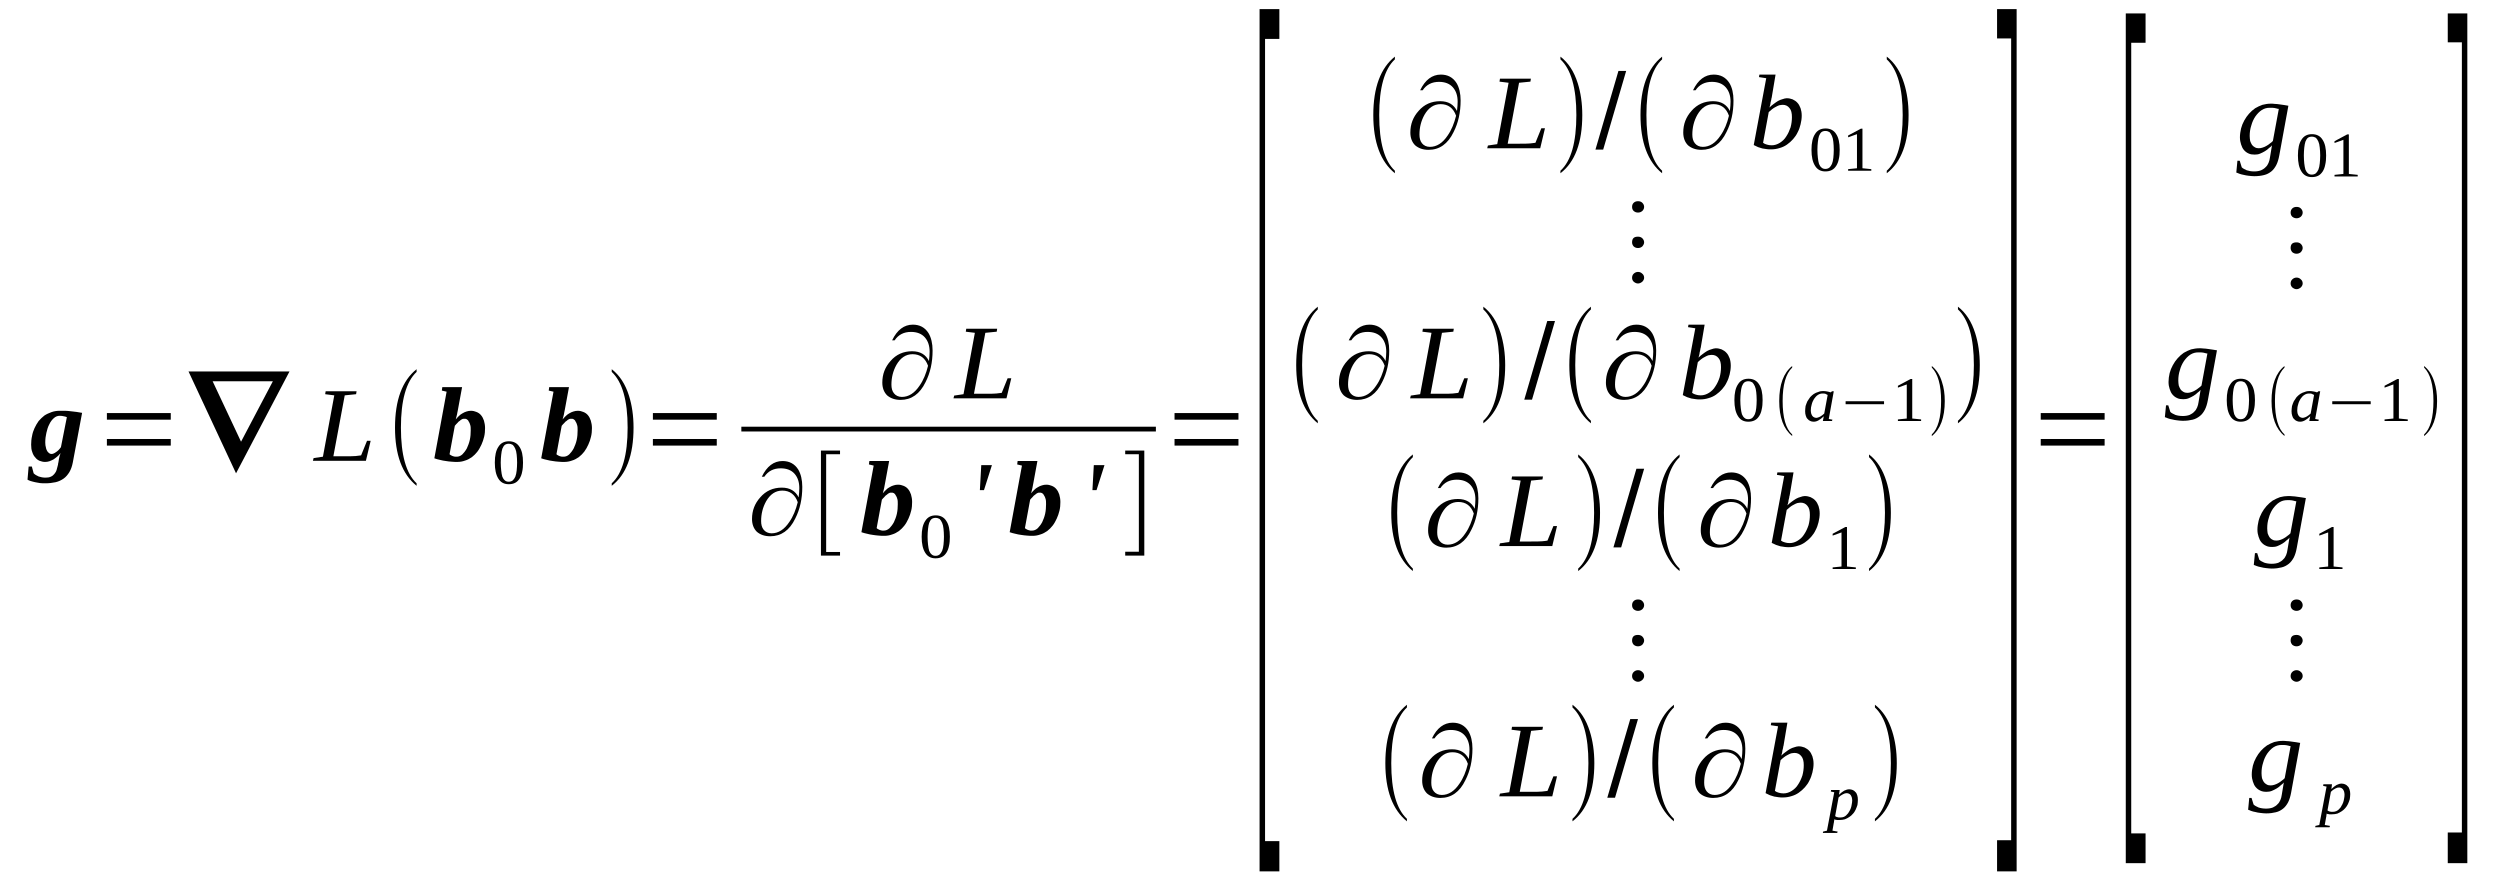 <?xml version='1.0' encoding='UTF-8'?>
<!-- This file was generated by dvisvgm 1.15.1 -->
<svg height='109pt' version='1.1' viewBox='0 -109 312 109' width='312pt' xmlns='http://www.w3.org/2000/svg' xmlns:xlink='http://www.w3.org/1999/xlink'>
<defs>
<clipPath id='clip1'>
<path clip-rule='evenodd' d='M0 -108.969H311.893V-0.028H0V-108.969'/>
</clipPath>
</defs>
<g id='page1'>
<g>
<path clip-path='url(#clip1)' d='M5.648 -53.789C5.648 -53.535 5.676 -53.309 5.734 -53.137C5.762 -52.937 5.848 -52.797 5.902 -52.684C5.988 -52.57 6.074 -52.484 6.16 -52.426C6.242 -52.371 6.328 -52.344 6.441 -52.344C6.586 -52.344 6.781 -52.426 6.98 -52.57C7.207 -52.711 7.406 -52.91 7.605 -53.195L8.344 -56.937C8.23 -56.996 8.09 -57.023 7.945 -57.051C7.832 -57.082 7.664 -57.109 7.465 -57.109C7.18 -57.109 6.953 -57.023 6.727 -56.824C6.5 -56.625 6.301 -56.371 6.16 -56.059C5.988 -55.746 5.875 -55.379 5.789 -54.98C5.703 -54.613 5.648 -54.215 5.648 -53.789ZM3.887 -53.504C3.887 -53.875 3.918 -54.242 4 -54.582C4.059 -54.953 4.172 -55.266 4.312 -55.578C4.457 -55.891 4.625 -56.172 4.824 -56.457C5.051 -56.711 5.277 -56.937 5.535 -57.137C5.789 -57.308 6.102 -57.449 6.414 -57.562C6.727 -57.676 7.066 -57.734 7.437 -57.734C7.664 -57.734 7.891 -57.734 8.117 -57.734S8.598 -57.703 8.828 -57.676C9.082 -57.648 9.309 -57.621 9.562 -57.59C9.793 -57.562 10.02 -57.508 10.246 -57.476L9.082 -51.266C8.996 -50.812 8.855 -50.414 8.656 -50.074C8.457 -49.762 8.23 -49.476 7.945 -49.277C7.664 -49.078 7.32 -48.91 6.953 -48.824C6.555 -48.738 6.129 -48.684 5.676 -48.684C5.449 -48.684 5.223 -48.684 4.996 -48.711C4.77 -48.738 4.57 -48.797 4.371 -48.824C4.172 -48.883 3.973 -48.91 3.832 -48.965C3.66 -49.023 3.52 -49.078 3.434 -49.137L3.574 -50.781H3.973L4.199 -49.93C4.371 -49.762 4.57 -49.648 4.824 -49.535C5.078 -49.449 5.363 -49.391 5.676 -49.391C5.93 -49.391 6.16 -49.422 6.328 -49.504C6.527 -49.59 6.668 -49.703 6.781 -49.847C6.895 -49.988 7.012 -50.156 7.066 -50.355C7.125 -50.555 7.18 -50.781 7.238 -51.008C7.238 -51.094 7.266 -51.207 7.293 -51.32C7.32 -51.434 7.32 -51.547 7.352 -51.691C7.379 -51.805 7.406 -51.945 7.437 -52.086C7.492 -52.199 7.52 -52.344 7.551 -52.457C7.437 -52.285 7.293 -52.144 7.125 -52.004C6.98 -51.891 6.813 -51.746 6.668 -51.66C6.5 -51.578 6.328 -51.492 6.16 -51.434C5.988 -51.379 5.816 -51.351 5.621 -51.351C5.391 -51.351 5.164 -51.406 4.938 -51.492C4.738 -51.578 4.539 -51.719 4.398 -51.918C4.23 -52.086 4.113 -52.312 4.031 -52.57C3.918 -52.851 3.887 -53.164 3.887 -53.504Z' fill-rule='evenodd'/>
<path clip-path='url(#clip1)' d='M13.34 -53.39V-54.214H21.312V-53.39H13.34ZM13.34 -56.625V-57.449H21.312V-56.625H13.34Z' fill-rule='evenodd'/>
<path clip-path='url(#clip1)' d='M29.457 -49.929L23.527 -62.64H36.129L29.457 -49.929ZM30.082 -53.875L34.055 -61.421H26.535L30.082 -53.875Z' fill-rule='evenodd'/>
<path clip-path='url(#clip1)' d='M44.441 -59.804L43.023 -59.66L41.605 -52.058H43.051C43.621 -52.058 44.074 -52.058 44.387 -52.086C44.699 -52.117 44.926 -52.144 45.066 -52.171L45.805 -53.988H46.258L45.664 -51.492H39.051L39.137 -51.832L40.301 -52.004L41.719 -59.66L40.582 -59.804L40.641 -60.171H44.5L44.441 -59.804Z' fill-rule='evenodd'/>
<path clip-path='url(#clip1)' d='M51.992 -48.683V-48.371C50.203 -49.816 49.297 -52.23 49.297 -55.632C49.297 -59.066 50.203 -61.507 51.992 -62.925V-62.586C50.688 -61.363 50.035 -59.039 50.035 -55.632C50.035 -52.199 50.688 -49.902 51.992 -48.683Z' fill-rule='evenodd'/>
<path clip-path='url(#clip1)' d='M58.746 -55.292C58.746 -55.546 58.746 -55.773 58.691 -55.945C58.633 -56.144 58.578 -56.285 58.492 -56.398C58.434 -56.542 58.348 -56.625 58.234 -56.683C58.152 -56.738 58.035 -56.738 57.953 -56.738C57.867 -56.738 57.754 -56.738 57.668 -56.683C57.582 -56.656 57.469 -56.57 57.383 -56.484C57.27 -56.429 57.156 -56.312 57.07 -56.199C56.957 -56.117 56.875 -55.972 56.762 -55.859L56.105 -52.312C56.164 -52.257 56.223 -52.199 56.305 -52.171C56.391 -52.117 56.477 -52.086 56.562 -52.058C56.645 -52.031 56.703 -52.031 56.789 -52.004C56.875 -52.004 56.93 -52.004 56.988 -52.004C57.242 -52.004 57.469 -52.086 57.695 -52.285C57.895 -52.484 58.094 -52.738 58.266 -53.05C58.406 -53.363 58.547 -53.703 58.633 -54.101C58.719 -54.5 58.746 -54.894 58.746 -55.292ZM57.07 -51.351C56.844 -51.351 56.617 -51.351 56.391 -51.379C56.137 -51.406 55.91 -51.406 55.652 -51.464C55.398 -51.492 55.141 -51.546 54.914 -51.605C54.66 -51.66 54.434 -51.718 54.207 -51.804L55.738 -60.117L55.141 -60.257L55.199 -60.683H57.668L57.156 -57.902C57.129 -57.816 57.129 -57.734 57.102 -57.621C57.07 -57.535 57.07 -57.421 57.043 -57.308C57.016 -57.195 56.988 -57.082 56.957 -56.968C56.93 -56.851 56.902 -56.738 56.875 -56.656C56.988 -56.796 57.129 -56.937 57.27 -57.082C57.414 -57.222 57.555 -57.336 57.727 -57.421C57.895 -57.535 58.066 -57.589 58.234 -57.648C58.406 -57.703 58.578 -57.734 58.773 -57.734C59.031 -57.734 59.258 -57.675 59.457 -57.589C59.684 -57.507 59.883 -57.363 60.023 -57.195C60.195 -56.996 60.309 -56.769 60.395 -56.511C60.477 -56.23 60.535 -55.917 60.535 -55.578C60.535 -55.207 60.508 -54.839 60.422 -54.5C60.336 -54.129 60.223 -53.816 60.082 -53.504C59.938 -53.195 59.77 -52.882 59.57 -52.625C59.371 -52.371 59.145 -52.144 58.887 -51.945C58.633 -51.773 58.348 -51.605 58.035 -51.519C57.727 -51.406 57.414 -51.351 57.07 -51.351Z' fill-rule='evenodd'/>
<path clip-path='url(#clip1)' d='M65.273 -51.265C65.273 -50.839 65.246 -50.441 65.16 -50.101C65.106 -49.789 64.988 -49.503 64.848 -49.277C64.68 -49.023 64.508 -48.851 64.281 -48.738C64.055 -48.624 63.797 -48.57 63.484 -48.57C62.918 -48.57 62.492 -48.796 62.207 -49.249C61.898 -49.734 61.754 -50.386 61.754 -51.265C61.754 -52.144 61.898 -52.796 62.207 -53.249C62.492 -53.703 62.918 -53.929 63.516 -53.929C64.082 -53.929 64.535 -53.703 64.82 -53.249C65.133 -52.796 65.273 -52.144 65.273 -51.265ZM64.535 -51.265C64.535 -51.632 64.508 -51.972 64.481 -52.257C64.449 -52.57 64.394 -52.796 64.309 -52.996C64.223 -53.195 64.109 -53.363 63.996 -53.476C63.855 -53.562 63.684 -53.621 63.484 -53.621C63.289 -53.621 63.117 -53.562 63.004 -53.476C62.863 -53.363 62.777 -53.195 62.691 -52.996C62.633 -52.796 62.578 -52.57 62.551 -52.257C62.52 -51.972 62.492 -51.632 62.492 -51.265C62.492 -50.894 62.52 -50.554 62.551 -50.273C62.578 -49.961 62.633 -49.734 62.691 -49.503C62.777 -49.308 62.863 -49.164 63.004 -49.05C63.117 -48.937 63.289 -48.882 63.484 -48.882C63.684 -48.882 63.855 -48.937 63.996 -49.05C64.109 -49.164 64.223 -49.308 64.309 -49.503C64.394 -49.734 64.449 -49.961 64.481 -50.273C64.508 -50.554 64.535 -50.894 64.535 -51.265Z' fill-rule='evenodd'/>
<path clip-path='url(#clip1)' d='M72.086 -55.292C72.086 -55.546 72.086 -55.773 72.027 -55.945C71.973 -56.144 71.914 -56.285 71.828 -56.398C71.773 -56.542 71.688 -56.625 71.574 -56.683C71.488 -56.738 71.375 -56.738 71.289 -56.738C71.207 -56.738 71.094 -56.738 71.008 -56.683C70.922 -56.656 70.809 -56.57 70.723 -56.484C70.609 -56.429 70.496 -56.312 70.41 -56.199C70.297 -56.117 70.211 -55.972 70.098 -55.859L69.445 -52.312C69.504 -52.257 69.559 -52.199 69.644 -52.171C69.731 -52.117 69.816 -52.086 69.898 -52.058C69.984 -52.031 70.043 -52.031 70.129 -52.004C70.211 -52.004 70.269 -52.004 70.324 -52.004C70.582 -52.004 70.809 -52.086 71.035 -52.285C71.234 -52.484 71.434 -52.738 71.602 -53.05C71.746 -53.363 71.887 -53.703 71.973 -54.101C72.059 -54.5 72.086 -54.894 72.086 -55.292ZM70.41 -51.351C70.184 -51.351 69.957 -51.351 69.731 -51.379C69.473 -51.406 69.246 -51.406 68.992 -51.464C68.738 -51.492 68.481 -51.546 68.254 -51.605C68 -51.66 67.769 -51.718 67.543 -51.804L69.078 -60.117L68.481 -60.257L68.539 -60.683H71.008L70.496 -57.902C70.469 -57.816 70.469 -57.734 70.438 -57.621C70.41 -57.535 70.41 -57.421 70.383 -57.308C70.356 -57.195 70.324 -57.082 70.297 -56.968C70.269 -56.851 70.242 -56.738 70.211 -56.656C70.324 -56.796 70.469 -56.937 70.609 -57.082C70.75 -57.222 70.894 -57.336 71.062 -57.421C71.234 -57.535 71.402 -57.589 71.574 -57.648C71.746 -57.703 71.914 -57.734 72.113 -57.734C72.367 -57.734 72.598 -57.675 72.793 -57.589C73.023 -57.507 73.219 -57.363 73.363 -57.195C73.531 -56.996 73.644 -56.769 73.731 -56.511C73.816 -56.23 73.875 -55.917 73.875 -55.578C73.875 -55.207 73.844 -54.839 73.758 -54.5C73.676 -54.129 73.562 -53.816 73.418 -53.504C73.277 -53.195 73.106 -52.882 72.91 -52.625C72.711 -52.371 72.484 -52.144 72.227 -51.945C71.973 -51.773 71.688 -51.605 71.375 -51.519C71.062 -51.406 70.75 -51.351 70.41 -51.351Z' fill-rule='evenodd'/>
<path clip-path='url(#clip1)' d='M76.344 -48.683C77.676 -49.902 78.328 -52.23 78.328 -55.632C78.328 -59.007 77.676 -61.336 76.344 -62.586V-62.925C77.336 -62.16 78.047 -61.05 78.5 -59.605C78.867 -58.441 79.066 -57.109 79.066 -55.632C79.066 -52.199 78.16 -49.761 76.344 -48.371V-48.683Z' fill-rule='evenodd'/>
<path clip-path='url(#clip1)' d='M81.481 -53.39V-54.214H89.453V-53.39H81.481ZM81.481 -56.625V-57.449H89.453V-56.625H81.481Z' fill-rule='evenodd'/>
<path clip-path='url(#clip1)' d='M115.934 -63.945C115.988 -64.398 116.016 -64.796 116.016 -65.109C116.016 -65.847 115.82 -66.441 115.422 -66.894C115.023 -67.351 114.43 -67.578 113.691 -67.578C112.809 -67.578 112.129 -67.238 111.648 -66.527H111.336C111.961 -67.832 112.84 -68.484 113.918 -68.484C114.77 -68.484 115.422 -68.144 115.875 -67.433C116.215 -66.867 116.387 -66.129 116.387 -65.25C116.387 -63.777 116.102 -62.472 115.508 -61.308C114.797 -59.832 113.746 -59.093 112.387 -59.093C111.703 -59.093 111.137 -59.292 110.711 -59.66C110.313 -60.058 110.113 -60.597 110.113 -61.249C110.113 -62.3 110.453 -63.179 111.137 -63.945C111.844 -64.769 112.754 -65.164 113.832 -65.164C114.855 -65.164 115.535 -64.742 115.934 -63.945ZM115.82 -63.351C115.477 -64.316 114.824 -64.796 113.891 -64.796C113.039 -64.796 112.387 -64.343 111.875 -63.464C111.449 -62.699 111.25 -61.874 111.25 -60.996C111.25 -60.57 111.336 -60.199 111.563 -59.917C111.789 -59.632 112.129 -59.464 112.555 -59.464C113.406 -59.464 114.145 -59.945 114.77 -60.882C115.25 -61.562 115.59 -62.414 115.82 -63.351Z' fill-rule='evenodd'/>
<path clip-path='url(#clip1)' d='M124.391 -67.605L122.969 -67.464L121.551 -59.859H123C123.566 -59.859 124.02 -59.859 124.332 -59.89C124.645 -59.917 124.871 -59.945 125.016 -59.972L125.75 -61.789H126.207L125.609 -59.292H118.996L119.082 -59.632L120.246 -59.804L121.664 -67.464L120.531 -67.605L120.586 -67.972H124.445L124.391 -67.605Z' fill-rule='evenodd'/>
<path clip-path='url(#clip1)' d='M92.52 -55.747H144.254V-55.151H92.52V-55.747Z' fill-rule='evenodd'/>
<path clip-path='url(#clip1)' d='M99.672 -46.925C99.727 -47.378 99.754 -47.773 99.754 -48.086C99.754 -48.824 99.559 -49.421 99.16 -49.874C98.762 -50.328 98.168 -50.554 97.43 -50.554C96.547 -50.554 95.867 -50.214 95.387 -49.503H95.074C95.699 -50.812 96.578 -51.464 97.656 -51.464C98.508 -51.464 99.16 -51.121 99.613 -50.414C99.953 -49.847 100.125 -49.109 100.125 -48.23C100.125 -46.753 99.84 -45.449 99.246 -44.285C98.535 -42.808 97.484 -42.074 96.125 -42.074C95.441 -42.074 94.875 -42.269 94.449 -42.64C94.051 -43.039 93.852 -43.578 93.852 -44.23C93.852 -45.277 94.191 -46.156 94.875 -46.925C95.582 -47.746 96.492 -48.144 97.57 -48.144C98.594 -48.144 99.273 -47.718 99.672 -46.925ZM99.559 -46.328C99.215 -47.292 98.562 -47.773 97.629 -47.773C96.777 -47.773 96.125 -47.32 95.613 -46.441C95.188 -45.675 94.988 -44.851 94.988 -43.972C94.988 -43.546 95.074 -43.179 95.301 -42.894C95.527 -42.613 95.867 -42.441 96.293 -42.441C97.144 -42.441 97.883 -42.921 98.508 -43.859C98.988 -44.539 99.328 -45.39 99.559 -46.328Z' fill-rule='evenodd'/>
<path clip-path='url(#clip1)' d='M102.453 -39.66V-52.769H104.836V-52.312H103.105V-40.113H104.836V-39.66H102.453Z' fill-rule='evenodd'/>
<path clip-path='url(#clip1)' d='M112.043 -46.074C112.043 -46.328 112.043 -46.554 111.988 -46.726C111.93 -46.925 111.875 -47.066 111.789 -47.179C111.73 -47.32 111.648 -47.406 111.535 -47.464C111.449 -47.519 111.336 -47.519 111.25 -47.519S111.051 -47.519 110.965 -47.464C110.879 -47.433 110.766 -47.347 110.684 -47.265C110.57 -47.206 110.453 -47.093 110.371 -46.98C110.258 -46.894 110.172 -46.753 110.059 -46.64L109.406 -43.093C109.461 -43.039 109.52 -42.98 109.605 -42.953C109.687 -42.894 109.773 -42.867 109.859 -42.839C109.945 -42.808 110 -42.808 110.086 -42.781C110.172 -42.781 110.227 -42.781 110.285 -42.781C110.539 -42.781 110.766 -42.867 110.996 -43.066C111.191 -43.265 111.391 -43.519 111.562 -43.832C111.703 -44.144 111.844 -44.484 111.93 -44.882C112.016 -45.277 112.043 -45.675 112.043 -46.074ZM110.371 -42.128C110.145 -42.128 109.914 -42.128 109.687 -42.156C109.434 -42.187 109.207 -42.187 108.949 -42.242C108.695 -42.269 108.441 -42.328 108.215 -42.386C107.957 -42.441 107.73 -42.499 107.504 -42.582L109.035 -50.894L108.441 -51.039L108.496 -51.464H110.965L110.453 -48.683C110.426 -48.597 110.426 -48.511 110.398 -48.398C110.371 -48.312 110.371 -48.199 110.34 -48.086C110.312 -47.972 110.285 -47.859 110.258 -47.746C110.227 -47.632 110.199 -47.519 110.172 -47.433C110.285 -47.578 110.426 -47.718 110.57 -47.859C110.711 -48.003 110.852 -48.117 111.023 -48.199C111.191 -48.312 111.363 -48.371 111.535 -48.425C111.703 -48.484 111.875 -48.511 112.074 -48.511C112.328 -48.511 112.555 -48.457 112.754 -48.371C112.98 -48.285 113.18 -48.144 113.32 -47.972C113.492 -47.773 113.605 -47.546 113.691 -47.292C113.777 -47.007 113.832 -46.695 113.832 -46.355C113.832 -45.988 113.805 -45.617 113.719 -45.277C113.633 -44.91 113.52 -44.597 113.379 -44.285C113.234 -43.972 113.066 -43.66 112.867 -43.406C112.668 -43.152 112.441 -42.921 112.188 -42.726C111.93 -42.554 111.648 -42.386 111.336 -42.3C111.023 -42.187 110.711 -42.128 110.371 -42.128Z' fill-rule='evenodd'/>
<path clip-path='url(#clip1)' d='M118.543 -42.015C118.543 -41.589 118.516 -41.191 118.43 -40.851C118.371 -40.539 118.258 -40.257 118.117 -40.031C117.949 -39.773 117.777 -39.605 117.551 -39.492C117.324 -39.378 117.066 -39.32 116.754 -39.32C116.188 -39.32 115.762 -39.546 115.477 -39.999C115.168 -40.484 115.023 -41.136 115.023 -42.015C115.023 -42.894 115.168 -43.546 115.477 -43.999C115.762 -44.456 116.188 -44.683 116.785 -44.683C117.352 -44.683 117.805 -44.456 118.09 -43.999C118.402 -43.546 118.543 -42.894 118.543 -42.015ZM117.805 -42.015C117.805 -42.386 117.777 -42.726 117.75 -43.007C117.719 -43.32 117.664 -43.546 117.578 -43.746C117.492 -43.945 117.379 -44.117 117.266 -44.23C117.125 -44.312 116.953 -44.371 116.754 -44.371C116.559 -44.371 116.387 -44.312 116.273 -44.23C116.133 -44.117 116.047 -43.945 115.961 -43.746C115.902 -43.546 115.848 -43.32 115.82 -43.007C115.789 -42.726 115.762 -42.386 115.762 -42.015C115.762 -41.648 115.789 -41.308 115.82 -41.023C115.848 -40.71 115.902 -40.484 115.961 -40.257C116.047 -40.058 116.133 -39.917 116.273 -39.804C116.387 -39.691 116.559 -39.632 116.754 -39.632C116.953 -39.632 117.125 -39.691 117.266 -39.804C117.379 -39.917 117.492 -40.058 117.578 -40.257C117.664 -40.484 117.719 -40.71 117.75 -41.023C117.777 -41.308 117.805 -41.648 117.805 -42.015Z' fill-rule='evenodd'/>
<path clip-path='url(#clip1)' d='M122.461 -50.953H123.793L122.801 -47.831H122.289L122.461 -50.953Z' fill-rule='evenodd'/>
<path clip-path='url(#clip1)' d='M130.547 -46.074C130.547 -46.328 130.547 -46.554 130.492 -46.726C130.434 -46.925 130.379 -47.066 130.293 -47.179C130.234 -47.32 130.152 -47.406 130.039 -47.464C129.953 -47.519 129.84 -47.519 129.754 -47.519C129.668 -47.519 129.555 -47.519 129.469 -47.464C129.383 -47.433 129.27 -47.347 129.188 -47.265C129.07 -47.206 128.957 -47.093 128.875 -46.98C128.762 -46.894 128.676 -46.753 128.563 -46.64L127.91 -43.093C127.965 -43.039 128.023 -42.98 128.105 -42.953C128.191 -42.894 128.277 -42.867 128.363 -42.839C128.449 -42.808 128.504 -42.808 128.59 -42.781C128.676 -42.781 128.73 -42.781 128.789 -42.781C129.043 -42.781 129.27 -42.867 129.496 -43.066C129.695 -43.265 129.895 -43.519 130.066 -43.832C130.207 -44.144 130.348 -44.484 130.434 -44.882C130.52 -45.277 130.547 -45.675 130.547 -46.074ZM128.875 -42.128C128.648 -42.128 128.418 -42.128 128.191 -42.156C127.938 -42.187 127.711 -42.187 127.453 -42.242C127.199 -42.269 126.945 -42.328 126.715 -42.386C126.461 -42.441 126.234 -42.499 126.008 -42.582L127.539 -50.894L126.945 -51.039L127 -51.464H129.469L128.957 -48.683C128.93 -48.597 128.93 -48.511 128.902 -48.398C128.875 -48.312 128.875 -48.199 128.844 -48.086C128.816 -47.972 128.789 -47.859 128.762 -47.746C128.73 -47.632 128.703 -47.519 128.676 -47.433C128.789 -47.578 128.93 -47.718 129.07 -47.859C129.215 -48.003 129.355 -48.117 129.527 -48.199C129.695 -48.312 129.867 -48.371 130.039 -48.425C130.207 -48.484 130.379 -48.511 130.578 -48.511C130.832 -48.511 131.059 -48.457 131.258 -48.371C131.484 -48.285 131.684 -48.144 131.824 -47.972C131.996 -47.773 132.109 -47.546 132.195 -47.292C132.277 -47.007 132.336 -46.695 132.336 -46.355C132.336 -45.988 132.309 -45.617 132.223 -45.277C132.137 -44.91 132.023 -44.597 131.883 -44.285C131.738 -43.972 131.57 -43.66 131.371 -43.406C131.172 -43.152 130.945 -42.921 130.691 -42.726C130.434 -42.554 130.152 -42.386 129.84 -42.3C129.527 -42.187 129.215 -42.128 128.875 -42.128Z' fill-rule='evenodd'/>
<path clip-path='url(#clip1)' d='M136.508 -50.953H137.84L136.848 -47.831H136.336L136.508 -50.953Z' fill-rule='evenodd'/>
<path clip-path='url(#clip1)' d='M142.809 -39.66H140.426V-40.144H142.129V-52.312H140.426V-52.769H142.809V-39.66Z' fill-rule='evenodd'/>
<path clip-path='url(#clip1)' d='M146.582 -53.39V-54.214H154.559V-53.39H146.582ZM146.582 -56.625V-57.449H154.559V-56.625H146.582Z' fill-rule='evenodd'/>
<path clip-path='url(#clip1)' d='M157.195 -0.253V-107.863H159.664V-104.144H157.879V-4.027H159.664V-0.253H157.195Z' fill-rule='evenodd'/>
<path clip-path='url(#clip1)' d='M174.082 -87.691V-87.378C172.297 -88.828 171.387 -91.238 171.387 -94.64C171.387 -98.074 172.297 -100.515 174.082 -101.933V-101.593C172.777 -100.375 172.125 -98.046 172.125 -94.64C172.125 -91.21 172.777 -88.91 174.082 -87.691Z' fill-rule='evenodd'/>
<path clip-path='url(#clip1)' d='M181.832 -95.152C181.887 -95.605 181.914 -96.003 181.914 -96.316C181.914 -97.054 181.719 -97.648 181.32 -98.101C180.922 -98.558 180.328 -98.785 179.59 -98.785C178.707 -98.785 178.027 -98.445 177.547 -97.734H177.234C177.859 -99.039 178.738 -99.691 179.816 -99.691C180.668 -99.691 181.32 -99.351 181.773 -98.64C182.113 -98.074 182.285 -97.335 182.285 -96.457C182.285 -94.984 182 -93.679 181.406 -92.515C180.695 -91.039 179.645 -90.3 178.281 -90.3C177.602 -90.3 177.035 -90.499 176.609 -90.867C176.211 -91.265 176.012 -91.804 176.012 -92.457C176.012 -93.507 176.352 -94.386 177.035 -95.152C177.742 -95.976 178.652 -96.371 179.73 -96.371C180.754 -96.371 181.434 -95.949 181.832 -95.152ZM181.719 -94.558C181.375 -95.523 180.723 -96.003 179.789 -96.003C178.938 -96.003 178.281 -95.55 177.773 -94.671C177.348 -93.906 177.148 -93.082 177.148 -92.203C177.148 -91.777 177.234 -91.406 177.461 -91.124C177.688 -90.839 178.027 -90.671 178.453 -90.671C179.305 -90.671 180.043 -91.152 180.668 -92.089C181.148 -92.769 181.488 -93.621 181.719 -94.558Z' fill-rule='evenodd'/>
<path clip-path='url(#clip1)' d='M190.996 -98.812L189.578 -98.671L188.16 -91.066H189.605C190.176 -91.066 190.629 -91.066 190.941 -91.097C191.254 -91.124 191.48 -91.152 191.621 -91.179L192.359 -92.996H192.812L192.219 -90.499H185.605L185.691 -90.839L186.855 -91.011L188.273 -98.671L187.137 -98.812L187.195 -99.179H191.055L190.996 -98.812Z' fill-rule='evenodd'/>
<path clip-path='url(#clip1)' d='M194.742 -87.691C196.078 -88.91 196.73 -91.238 196.73 -94.64C196.73 -98.019 196.078 -100.343 194.742 -101.593V-101.933C195.738 -101.167 196.445 -100.062 196.902 -98.613C197.27 -97.449 197.469 -96.117 197.469 -94.64C197.469 -91.21 196.559 -88.769 194.742 -87.378V-87.691Z' fill-rule='evenodd'/>
<path clip-path='url(#clip1)' d='M199.113 -90.332L201.98 -100.144H202.945L200.078 -90.332H199.113Z' fill-rule='evenodd'/>
<path clip-path='url(#clip1)' d='M207.43 -87.691V-87.378C205.641 -88.828 204.734 -91.238 204.734 -94.64C204.734 -98.074 205.641 -100.515 207.43 -101.933V-101.593C206.125 -100.375 205.473 -98.046 205.473 -94.64C205.473 -91.21 206.125 -88.91 207.43 -87.691Z' fill-rule='evenodd'/>
<path clip-path='url(#clip1)' d='M215.887 -95.152C215.945 -95.605 215.973 -96.003 215.973 -96.316C215.973 -97.054 215.773 -97.648 215.375 -98.101C214.977 -98.558 214.383 -98.785 213.645 -98.785C212.766 -98.785 212.082 -98.445 211.602 -97.734H211.289C211.914 -99.039 212.793 -99.691 213.871 -99.691C214.723 -99.691 215.375 -99.351 215.828 -98.64C216.172 -98.074 216.34 -97.335 216.34 -96.457C216.34 -94.984 216.059 -93.679 215.461 -92.515C214.75 -91.039 213.703 -90.3 212.34 -90.3C211.656 -90.3 211.09 -90.499 210.664 -90.867C210.266 -91.265 210.07 -91.804 210.07 -92.457C210.07 -93.507 210.41 -94.386 211.09 -95.152C211.801 -95.976 212.707 -96.371 213.785 -96.371C214.809 -96.371 215.488 -95.949 215.887 -95.152ZM215.773 -94.558C215.434 -95.523 214.781 -96.003 213.844 -96.003C212.992 -96.003 212.34 -95.55 211.828 -94.671C211.402 -93.906 211.203 -93.082 211.203 -92.203C211.203 -91.777 211.289 -91.406 211.516 -91.124C211.742 -90.839 212.082 -90.671 212.508 -90.671C213.359 -90.671 214.098 -91.152 214.723 -92.089C215.207 -92.769 215.547 -93.621 215.773 -94.558Z' fill-rule='evenodd'/>
<path clip-path='url(#clip1)' d='M220.426 -99.238L219.52 -99.378L219.574 -99.691H221.59L221.109 -96.828C221.082 -96.742 221.051 -96.628 221.051 -96.543C221.023 -96.429 220.996 -96.316 220.965 -96.203C220.965 -96.089 220.938 -95.976 220.91 -95.863C220.883 -95.749 220.852 -95.664 220.824 -95.578C220.996 -95.749 221.164 -95.89 221.363 -96.031C221.535 -96.175 221.734 -96.289 221.902 -96.402C222.102 -96.515 222.273 -96.57 222.473 -96.628C222.641 -96.683 222.813 -96.742 222.98 -96.742C223.266 -96.742 223.492 -96.683 223.719 -96.601C223.945 -96.488 224.145 -96.371 224.316 -96.175C224.484 -96.003 224.598 -95.777 224.711 -95.492C224.797 -95.238 224.855 -94.925 224.855 -94.558C224.855 -94.187 224.797 -93.847 224.711 -93.48C224.629 -93.14 224.516 -92.796 224.344 -92.484C224.203 -92.175 224.004 -91.89 223.777 -91.636C223.551 -91.378 223.293 -91.152 223.012 -90.953C222.727 -90.753 222.414 -90.613 222.102 -90.527C221.762 -90.414 221.391 -90.359 221.023 -90.359C220.852 -90.359 220.684 -90.359 220.512 -90.386C220.313 -90.414 220.145 -90.445 219.945 -90.472C219.773 -90.527 219.574 -90.585 219.406 -90.64C219.207 -90.726 219.035 -90.812 218.867 -90.898L220.426 -99.238ZM220.031 -91.179C220.172 -91.066 220.313 -91.011 220.512 -90.953C220.684 -90.898 220.883 -90.867 221.109 -90.867C221.477 -90.867 221.816 -90.984 222.129 -91.179C222.441 -91.378 222.727 -91.636 222.926 -91.976C223.152 -92.316 223.32 -92.683 223.465 -93.109C223.578 -93.535 223.633 -93.96 223.633 -94.386C223.633 -94.871 223.551 -95.265 223.32 -95.523C223.125 -95.777 222.84 -95.918 222.5 -95.918C222.355 -95.918 222.215 -95.89 222.047 -95.863C221.902 -95.804 221.762 -95.749 221.621 -95.664C221.449 -95.578 221.309 -95.492 221.164 -95.378C221.023 -95.265 220.883 -95.152 220.738 -95.011L220.031 -91.179Z' fill-rule='evenodd'/>
<path clip-path='url(#clip1)' d='M229.594 -90.3C229.594 -89.874 229.566 -89.48 229.48 -89.136C229.426 -88.828 229.309 -88.543 229.168 -88.316C229 -88.058 228.828 -87.89 228.602 -87.777C228.375 -87.664 228.117 -87.605 227.805 -87.605C227.238 -87.605 226.813 -87.832 226.527 -88.289C226.219 -88.769 226.074 -89.421 226.074 -90.3C226.074 -91.179 226.219 -91.832 226.527 -92.289C226.813 -92.742 227.238 -92.968 227.836 -92.968C228.402 -92.968 228.855 -92.742 229.141 -92.289C229.453 -91.832 229.594 -91.179 229.594 -90.3ZM228.855 -90.3C228.855 -90.671 228.828 -91.011 228.801 -91.293C228.77 -91.605 228.715 -91.832 228.629 -92.031C228.543 -92.23 228.43 -92.402 228.316 -92.515C228.176 -92.601 228.004 -92.656 227.805 -92.656C227.609 -92.656 227.438 -92.601 227.324 -92.515C227.184 -92.402 227.098 -92.23 227.012 -92.031C226.953 -91.832 226.898 -91.605 226.871 -91.293C226.84 -91.011 226.813 -90.671 226.813 -90.3C226.813 -89.933 226.84 -89.593 226.871 -89.308C226.898 -88.996 226.953 -88.769 227.012 -88.543C227.098 -88.343 227.184 -88.203 227.324 -88.089C227.438 -87.976 227.609 -87.918 227.805 -87.918C228.004 -87.918 228.176 -87.976 228.316 -88.089C228.43 -88.203 228.543 -88.343 228.629 -88.543C228.715 -88.769 228.77 -88.996 228.801 -89.308C228.828 -89.593 228.855 -89.933 228.855 -90.3Z' fill-rule='evenodd'/>
<path clip-path='url(#clip1)' d='M232.434 -88.003L233.539 -87.89V-87.691H230.645V-87.89L231.75 -88.003V-92.257L230.645 -91.863V-92.089L232.234 -92.941H232.434V-88.003Z' fill-rule='evenodd'/>
<path clip-path='url(#clip1)' d='M235.469 -87.691C236.801 -88.91 237.457 -91.238 237.457 -94.64C237.457 -98.019 236.801 -100.343 235.469 -101.593V-101.933C236.461 -101.167 237.172 -100.062 237.625 -98.613C237.996 -97.449 238.191 -96.117 238.191 -94.64C238.191 -91.21 237.285 -88.769 235.469 -87.378V-87.691Z' fill-rule='evenodd'/>
<path clip-path='url(#clip1)' d='M204.422 -75.066C204.648 -75.066 204.82 -74.98 204.961 -74.839C205.102 -74.726 205.188 -74.554 205.188 -74.328C205.188 -74.16 205.102 -73.988 204.961 -73.847C204.789 -73.707 204.621 -73.621 204.422 -73.621C204.223 -73.621 204.051 -73.707 203.883 -73.847C203.738 -73.988 203.684 -74.16 203.684 -74.328C203.684 -74.527 203.738 -74.699 203.883 -74.839C204.023 -74.98 204.223 -75.066 204.422 -75.066ZM204.422 -79.464C204.621 -79.464 204.82 -79.406 204.961 -79.265C205.102 -79.124 205.188 -78.953 205.188 -78.753C205.188 -78.585 205.102 -78.414 204.961 -78.246C204.789 -78.101 204.621 -78.046 204.422 -78.046C204.223 -78.046 204.051 -78.101 203.883 -78.246C203.738 -78.414 203.684 -78.585 203.684 -78.753C203.684 -79.238 203.91 -79.464 204.422 -79.464ZM204.422 -83.89C204.648 -83.89 204.82 -83.832 204.961 -83.691C205.102 -83.55 205.188 -83.378 205.188 -83.179C205.188 -82.98 205.102 -82.812 204.961 -82.671C204.789 -82.527 204.621 -82.472 204.422 -82.472C204.223 -82.472 204.051 -82.527 203.883 -82.671C203.738 -82.812 203.684 -82.98 203.684 -83.179C203.684 -83.378 203.738 -83.55 203.883 -83.691C204.023 -83.832 204.223 -83.89 204.422 -83.89Z' fill-rule='evenodd'/>
<path clip-path='url(#clip1)' d='M164.461 -56.484V-56.171C162.676 -57.621 161.766 -60.031 161.766 -63.433C161.766 -66.867 162.676 -69.308 164.461 -70.726V-70.386C163.156 -69.168 162.504 -66.839 162.504 -63.433C162.504 -60.004 163.156 -57.703 164.461 -56.484Z' fill-rule='evenodd'/>
<path clip-path='url(#clip1)' d='M172.918 -63.945C172.977 -64.398 173.004 -64.796 173.004 -65.109C173.004 -65.847 172.805 -66.441 172.41 -66.894C172.012 -67.351 171.414 -67.578 170.676 -67.578C169.797 -67.578 169.117 -67.238 168.633 -66.527H168.32C168.945 -67.832 169.824 -68.484 170.906 -68.484C171.754 -68.484 172.41 -68.144 172.863 -67.433C173.203 -66.867 173.375 -66.129 173.375 -65.25C173.375 -63.777 173.09 -62.472 172.492 -61.308C171.785 -59.832 170.734 -59.093 169.371 -59.093C168.691 -59.093 168.125 -59.292 167.699 -59.66C167.301 -60.058 167.102 -60.597 167.102 -61.249C167.102 -62.3 167.441 -63.179 168.125 -63.945C168.832 -64.769 169.742 -65.164 170.82 -65.164C171.84 -65.164 172.523 -64.742 172.918 -63.945ZM172.805 -63.351C172.465 -64.316 171.813 -64.796 170.875 -64.796C170.023 -64.796 169.371 -64.343 168.859 -63.464C168.434 -62.699 168.238 -61.874 168.238 -60.996C168.238 -60.57 168.32 -60.199 168.547 -59.917C168.777 -59.632 169.117 -59.464 169.543 -59.464C170.395 -59.464 171.133 -59.945 171.754 -60.882C172.238 -61.562 172.578 -62.414 172.805 -63.351Z' fill-rule='evenodd'/>
<path clip-path='url(#clip1)' d='M181.375 -67.605L179.957 -67.464L178.539 -59.859H179.984C180.555 -59.859 181.008 -59.859 181.32 -59.89C181.633 -59.917 181.859 -59.945 182 -59.972L182.738 -61.789H183.191L182.598 -59.292H175.984L176.07 -59.632L177.234 -59.804L178.652 -67.464L177.516 -67.605L177.574 -67.972H181.434L181.375 -67.605Z' fill-rule='evenodd'/>
<path clip-path='url(#clip1)' d='M185.121 -56.484C186.457 -57.703 187.109 -60.031 187.109 -63.433C187.109 -66.812 186.457 -69.136 185.121 -70.386V-70.726C186.117 -69.96 186.824 -68.855 187.281 -67.406C187.648 -66.242 187.848 -64.91 187.848 -63.433C187.848 -60.004 186.938 -57.562 185.121 -56.171V-56.484Z' fill-rule='evenodd'/>
<path clip-path='url(#clip1)' d='M190.23 -59.124L193.098 -68.937H194.063L191.195 -59.124H190.23Z' fill-rule='evenodd'/>
<path clip-path='url(#clip1)' d='M198.547 -56.484V-56.171C196.758 -57.621 195.852 -60.031 195.852 -63.433C195.852 -66.867 196.758 -69.308 198.547 -70.726V-70.386C197.242 -69.168 196.59 -66.839 196.59 -63.433C196.59 -60.004 197.242 -57.703 198.547 -56.484Z' fill-rule='evenodd'/>
<path clip-path='url(#clip1)' d='M206.238 -63.945C206.293 -64.398 206.324 -64.796 206.324 -65.109C206.324 -65.847 206.125 -66.441 205.727 -66.894C205.328 -67.351 204.734 -67.578 203.996 -67.578C203.117 -67.578 202.434 -67.238 201.953 -66.527H201.641C202.266 -67.832 203.145 -68.484 204.223 -68.484C205.074 -68.484 205.727 -68.144 206.18 -67.433C206.52 -66.867 206.691 -66.129 206.691 -65.25C206.691 -63.777 206.406 -62.472 205.813 -61.308C205.102 -59.832 204.051 -59.093 202.691 -59.093C202.008 -59.093 201.441 -59.292 201.016 -59.66C200.617 -60.058 200.418 -60.597 200.418 -61.249C200.418 -62.3 200.762 -63.179 201.441 -63.945C202.152 -64.769 203.059 -65.164 204.137 -65.164C205.16 -65.164 205.84 -64.742 206.238 -63.945ZM206.125 -63.351C205.785 -64.316 205.129 -64.796 204.195 -64.796C203.344 -64.796 202.691 -64.343 202.18 -63.464C201.754 -62.699 201.555 -61.874 201.555 -60.996C201.555 -60.57 201.641 -60.199 201.867 -59.917C202.094 -59.632 202.434 -59.464 202.859 -59.464C203.711 -59.464 204.449 -59.945 205.074 -60.882C205.555 -61.562 205.898 -62.414 206.125 -63.351Z' fill-rule='evenodd'/>
<path clip-path='url(#clip1)' d='M211.574 -68.031L210.664 -68.171L210.723 -68.484H212.738L212.254 -65.621C212.227 -65.535 212.195 -65.421 212.195 -65.335C212.168 -65.222 212.141 -65.109 212.113 -64.996C212.113 -64.882 212.082 -64.769 212.055 -64.656C212.027 -64.543 212 -64.457 211.969 -64.371C212.141 -64.543 212.313 -64.683 212.508 -64.824C212.68 -64.968 212.879 -65.082 213.047 -65.195C213.246 -65.308 213.418 -65.363 213.617 -65.421C213.785 -65.476 213.957 -65.535 214.129 -65.535C214.41 -65.535 214.637 -65.476 214.863 -65.394C215.094 -65.281 215.289 -65.164 215.461 -64.968C215.633 -64.796 215.746 -64.57 215.859 -64.285C215.945 -64.031 216 -63.718 216 -63.351C216 -62.98 215.945 -62.64 215.859 -62.273C215.773 -61.933 215.66 -61.589 215.488 -61.277C215.348 -60.968 215.148 -60.683 214.922 -60.429C214.695 -60.171 214.438 -59.945 214.156 -59.746C213.871 -59.546 213.559 -59.406 213.246 -59.32C212.906 -59.207 212.539 -59.152 212.168 -59.152C212 -59.152 211.828 -59.152 211.656 -59.179C211.461 -59.207 211.289 -59.238 211.09 -59.265C210.922 -59.32 210.723 -59.379 210.551 -59.433C210.352 -59.519 210.184 -59.605 210.012 -59.691L211.574 -68.031ZM211.176 -59.972C211.316 -59.859 211.461 -59.804 211.656 -59.746C211.828 -59.691 212.027 -59.66 212.254 -59.66C212.621 -59.66 212.965 -59.777 213.277 -59.972C213.586 -60.171 213.871 -60.429 214.07 -60.769C214.297 -61.109 214.469 -61.476 214.609 -61.902C214.723 -62.328 214.781 -62.753 214.781 -63.179C214.781 -63.664 214.695 -64.058 214.469 -64.316C214.27 -64.57 213.984 -64.71 213.645 -64.71C213.504 -64.71 213.359 -64.683 213.191 -64.656C213.047 -64.597 212.906 -64.543 212.766 -64.457C212.594 -64.371 212.453 -64.285 212.313 -64.171C212.168 -64.058 212.027 -63.945 211.887 -63.804L211.176 -59.972Z' fill-rule='evenodd'/>
<path clip-path='url(#clip1)' d='M219.973 -59.066C219.973 -58.64 219.945 -58.242 219.859 -57.902C219.805 -57.589 219.691 -57.308 219.547 -57.082C219.379 -56.824 219.207 -56.656 218.98 -56.542C218.754 -56.429 218.496 -56.371 218.184 -56.371C217.617 -56.371 217.191 -56.597 216.91 -57.05C216.598 -57.535 216.453 -58.187 216.453 -59.066C216.453 -59.945 216.598 -60.597 216.91 -61.05C217.191 -61.507 217.617 -61.734 218.215 -61.734C218.781 -61.734 219.234 -61.507 219.52 -61.05C219.832 -60.597 219.973 -59.945 219.973 -59.066ZM219.234 -59.066C219.234 -59.433 219.207 -59.777 219.18 -60.058C219.148 -60.371 219.094 -60.597 219.008 -60.796C218.922 -60.996 218.809 -61.164 218.695 -61.277C218.555 -61.363 218.383 -61.421 218.184 -61.421C217.988 -61.421 217.816 -61.363 217.703 -61.277C217.563 -61.164 217.477 -60.996 217.391 -60.796C217.336 -60.597 217.277 -60.371 217.25 -60.058C217.219 -59.777 217.191 -59.433 217.191 -59.066C217.191 -58.699 217.219 -58.355 217.25 -58.074C217.277 -57.761 217.336 -57.535 217.391 -57.308C217.477 -57.109 217.563 -56.968 217.703 -56.851C217.816 -56.738 217.988 -56.683 218.184 -56.683C218.383 -56.683 218.555 -56.738 218.695 -56.851C218.809 -56.968 218.922 -57.109 219.008 -57.308C219.094 -57.535 219.148 -57.761 219.18 -58.074C219.207 -58.355 219.234 -58.699 219.234 -59.066Z' fill-rule='evenodd'/>
<path clip-path='url(#clip1)' d='M223.664 -54.781V-54.582C222.586 -55.464 222.047 -56.91 222.047 -58.953S222.586 -62.472 223.664 -63.32V-63.124C222.867 -62.355 222.473 -60.968 222.473 -58.953C222.473 -56.882 222.867 -55.492 223.664 -54.781Z' fill-rule='evenodd'/>
<path clip-path='url(#clip1)' d='M228.23 -56.711L228.688 -56.624L228.629 -56.457H227.492L227.609 -57.05C227.379 -56.824 227.152 -56.656 226.953 -56.542C226.758 -56.429 226.559 -56.371 226.359 -56.371C226.188 -56.371 226.047 -56.398 225.934 -56.457C225.793 -56.511 225.68 -56.597 225.594 -56.711C225.48 -56.796 225.422 -56.937 225.367 -57.109C225.309 -57.277 225.281 -57.449 225.281 -57.675S225.309 -58.101 225.336 -58.328C225.395 -58.527 225.48 -58.726 225.563 -58.925C225.68 -59.093 225.793 -59.265 225.906 -59.433C226.047 -59.578 226.188 -59.718 226.359 -59.832C226.527 -59.945 226.727 -60.031 226.926 -60.085C227.125 -60.171 227.324 -60.199 227.523 -60.199S227.863 -60.171 228.035 -60.144C228.176 -60.117 228.316 -60.085 228.461 -60.031C228.461 -60.031 228.488 -60.031 228.488 -60.058C228.488 -60.058 228.516 -60.058 228.516 -60.058C228.516 -60.085 228.543 -60.085 228.543 -60.085C228.574 -60.117 228.602 -60.144 228.629 -60.171H228.855L228.23 -56.711ZM228.09 -59.691C228.063 -59.746 228.004 -59.777 227.949 -59.777C227.918 -59.804 227.863 -59.832 227.805 -59.859C227.75 -59.859 227.723 -59.859 227.664 -59.89C227.609 -59.89 227.523 -59.89 227.465 -59.89C227.238 -59.89 227.039 -59.832 226.84 -59.691C226.672 -59.578 226.527 -59.406 226.387 -59.207C226.273 -59.007 226.16 -58.781 226.102 -58.527C226.02 -58.273 225.988 -58.015 225.988 -57.761C225.988 -57.621 226.02 -57.476 226.047 -57.363C226.102 -57.249 226.133 -57.136 226.188 -57.082C226.273 -56.996 226.332 -56.937 226.414 -56.91C226.5 -56.882 226.586 -56.851 226.672 -56.851C226.758 -56.851 226.84 -56.882 226.926 -56.91C227.012 -56.937 227.098 -56.968 227.184 -57.023C227.266 -57.082 227.352 -57.136 227.438 -57.195C227.523 -57.249 227.578 -57.336 227.664 -57.39L228.09 -59.691Z' fill-rule='evenodd'/>
<path clip-path='url(#clip1)' d='M230.332 -58.554V-58.925H235.129V-58.554H230.332Z' fill-rule='evenodd'/>
<path clip-path='url(#clip1)' d='M238.648 -56.769L239.754 -56.656V-56.457H236.859V-56.656L237.965 -56.769V-61.023L236.859 -60.624V-60.855L238.449 -61.703H238.648V-56.769Z' fill-rule='evenodd'/>
<path clip-path='url(#clip1)' d='M241.09 -54.781C241.855 -55.492 242.25 -56.882 242.25 -58.953C242.25 -60.968 241.855 -62.355 241.09 -63.124V-63.32C241.656 -62.867 242.109 -62.187 242.363 -61.308C242.594 -60.624 242.707 -59.832 242.707 -58.953C242.707 -56.882 242.168 -55.433 241.09 -54.582V-54.781Z' fill-rule='evenodd'/>
<path clip-path='url(#clip1)' d='M244.352 -56.484C245.688 -57.703 246.34 -60.031 246.34 -63.433C246.34 -66.812 245.688 -69.136 244.352 -70.386V-70.726C245.344 -69.96 246.055 -68.855 246.508 -67.406C246.879 -66.242 247.078 -64.91 247.078 -63.433C247.078 -60.004 246.168 -57.562 244.352 -56.171V-56.484Z' fill-rule='evenodd'/>
<path clip-path='url(#clip1)' d='M176.324 -38.042V-37.73C174.535 -39.179 173.629 -41.589 173.629 -44.996C173.629 -48.425 174.535 -50.867 176.324 -52.285V-51.945C175.02 -50.726 174.367 -48.398 174.367 -44.996C174.367 -41.562 175.02 -39.265 176.324 -38.042Z' fill-rule='evenodd'/>
<path clip-path='url(#clip1)' d='M184.043 -45.503C184.102 -45.961 184.129 -46.355 184.129 -46.667C184.129 -47.406 183.93 -48.003 183.535 -48.457C183.137 -48.91 182.539 -49.136 181.801 -49.136C180.922 -49.136 180.242 -48.796 179.758 -48.086H179.445C180.07 -49.39 180.949 -50.042 182.031 -50.042C182.879 -50.042 183.535 -49.703 183.988 -48.996C184.328 -48.425 184.5 -47.691 184.5 -46.808C184.5 -45.336 184.215 -44.031 183.617 -42.867C182.91 -41.39 181.859 -40.652 180.496 -40.652C179.816 -40.652 179.25 -40.851 178.824 -41.222C178.426 -41.617 178.227 -42.156 178.227 -42.808C178.227 -43.859 178.566 -44.738 179.25 -45.503C179.957 -46.328 180.867 -46.726 181.945 -46.726C182.965 -46.726 183.648 -46.3 184.043 -45.503ZM183.93 -44.91C183.59 -45.874 182.938 -46.355 182 -46.355C181.148 -46.355 180.496 -45.902 179.984 -45.023C179.559 -44.257 179.363 -43.433 179.363 -42.554C179.363 -42.128 179.445 -41.761 179.672 -41.476C179.902 -41.191 180.242 -41.023 180.668 -41.023C181.52 -41.023 182.258 -41.503 182.879 -42.441C183.363 -43.121 183.703 -43.972 183.93 -44.91Z' fill-rule='evenodd'/>
<path clip-path='url(#clip1)' d='M192.5 -49.164L191.082 -49.023L189.664 -41.421H191.109C191.68 -41.421 192.133 -41.421 192.445 -41.449C192.758 -41.476 192.984 -41.503 193.125 -41.535L193.863 -43.347H194.316L193.723 -40.851H187.109L187.195 -41.191L188.359 -41.363L189.777 -49.023L188.641 -49.164L188.699 -49.535H192.559L192.5 -49.164Z' fill-rule='evenodd'/>
<path clip-path='url(#clip1)' d='M196.957 -38.042C198.293 -39.265 198.945 -41.589 198.945 -44.996C198.945 -48.371 198.293 -50.695 196.957 -51.945V-52.285C197.949 -51.519 198.66 -50.414 199.113 -48.964C199.484 -47.804 199.684 -46.468 199.684 -44.996C199.684 -41.562 198.773 -39.121 196.957 -37.73V-38.042Z' fill-rule='evenodd'/>
<path clip-path='url(#clip1)' d='M201.355 -40.683L204.223 -50.499H205.188L202.32 -40.683H201.355Z' fill-rule='evenodd'/>
<path clip-path='url(#clip1)' d='M209.613 -38.042V-37.73C207.828 -39.179 206.918 -41.589 206.918 -44.996C206.918 -48.425 207.828 -50.867 209.613 -52.285V-51.945C208.309 -50.726 207.656 -48.398 207.656 -44.996C207.656 -41.562 208.309 -39.265 209.613 -38.042Z' fill-rule='evenodd'/>
<path clip-path='url(#clip1)' d='M218.07 -45.503C218.129 -45.961 218.156 -46.355 218.156 -46.667C218.156 -47.406 217.957 -48.003 217.562 -48.457C217.164 -48.91 216.566 -49.136 215.828 -49.136C214.949 -49.136 214.27 -48.796 213.785 -48.086H213.473C214.098 -49.39 214.977 -50.042 216.059 -50.042C216.91 -50.042 217.562 -49.703 218.016 -48.996C218.355 -48.425 218.527 -47.691 218.527 -46.808C218.527 -45.336 218.242 -44.031 217.645 -42.867C216.938 -41.39 215.887 -40.652 214.523 -40.652C213.844 -40.652 213.277 -40.851 212.852 -41.222C212.453 -41.617 212.254 -42.156 212.254 -42.808C212.254 -43.859 212.594 -44.738 213.277 -45.503C213.984 -46.328 214.895 -46.726 215.973 -46.726C216.992 -46.726 217.676 -46.3 218.07 -45.503ZM217.957 -44.91C217.617 -45.874 216.965 -46.355 216.027 -46.355C215.176 -46.355 214.523 -45.902 214.012 -45.023C213.586 -44.257 213.391 -43.433 213.391 -42.554C213.391 -42.128 213.473 -41.761 213.703 -41.476C213.93 -41.191 214.27 -41.023 214.695 -41.023C215.547 -41.023 216.285 -41.503 216.91 -42.441C217.391 -43.121 217.73 -43.972 217.957 -44.91Z' fill-rule='evenodd'/>
<path clip-path='url(#clip1)' d='M222.668 -49.589L221.762 -49.734L221.816 -50.042H223.832L223.352 -47.179C223.32 -47.093 223.293 -46.98 223.293 -46.894C223.266 -46.781 223.238 -46.667 223.207 -46.554C223.207 -46.441 223.18 -46.328 223.152 -46.214S223.094 -46.015 223.066 -45.929C223.238 -46.101 223.406 -46.242 223.605 -46.386C223.777 -46.527 223.977 -46.64 224.145 -46.754C224.344 -46.867 224.516 -46.925 224.711 -46.98C224.883 -47.039 225.055 -47.093 225.223 -47.093C225.508 -47.093 225.734 -47.039 225.961 -46.953C226.188 -46.839 226.387 -46.726 226.559 -46.527C226.727 -46.355 226.84 -46.128 226.953 -45.847C227.039 -45.589 227.098 -45.277 227.098 -44.91C227.098 -44.539 227.039 -44.199 226.953 -43.832C226.871 -43.492 226.758 -43.152 226.586 -42.839C226.445 -42.527 226.246 -42.242 226.02 -41.988C225.793 -41.73 225.535 -41.503 225.254 -41.308C224.969 -41.109 224.656 -40.964 224.344 -40.882C224.004 -40.769 223.633 -40.711 223.266 -40.711C223.094 -40.711 222.926 -40.711 222.754 -40.738C222.555 -40.769 222.387 -40.796 222.188 -40.824C222.016 -40.882 221.816 -40.937 221.648 -40.996C221.449 -41.078 221.277 -41.164 221.109 -41.249L222.668 -49.589ZM222.273 -41.535C222.414 -41.421 222.555 -41.363 222.754 -41.308C222.926 -41.249 223.125 -41.222 223.352 -41.222C223.719 -41.222 224.059 -41.336 224.371 -41.535C224.684 -41.73 224.969 -41.988 225.168 -42.328C225.395 -42.667 225.563 -43.039 225.707 -43.461C225.82 -43.886 225.875 -44.312 225.875 -44.738C225.875 -45.222 225.793 -45.617 225.563 -45.874C225.367 -46.128 225.082 -46.269 224.742 -46.269C224.598 -46.269 224.457 -46.242 224.289 -46.214C224.145 -46.156 224.004 -46.101 223.863 -46.015C223.691 -45.929 223.551 -45.847 223.406 -45.73C223.266 -45.617 223.125 -45.503 222.98 -45.363L222.273 -41.535Z' fill-rule='evenodd'/>
<path clip-path='url(#clip1)' d='M230.504 -38.3L231.609 -38.187V-37.988H228.715V-38.187L229.82 -38.3V-42.554L228.715 -42.156V-42.386L230.305 -43.234H230.504V-38.3Z' fill-rule='evenodd'/>
<path clip-path='url(#clip1)' d='M233.254 -38.042C234.59 -39.265 235.242 -41.589 235.242 -44.996C235.242 -48.371 234.59 -50.695 233.254 -51.945V-52.285C234.25 -51.519 234.957 -50.414 235.414 -48.964C235.781 -47.804 235.98 -46.468 235.98 -44.996C235.98 -41.562 235.07 -39.121 233.254 -37.73V-38.042Z' fill-rule='evenodd'/>
<path clip-path='url(#clip1)' d='M204.422 -25.363C204.648 -25.363 204.82 -25.277 204.961 -25.136C205.102 -25.023 205.188 -24.851 205.188 -24.625C205.188 -24.453 205.102 -24.285 204.961 -24.144C204.789 -24 204.621 -23.914 204.422 -23.914C204.223 -23.914 204.051 -24 203.883 -24.144C203.738 -24.285 203.684 -24.453 203.684 -24.625C203.684 -24.824 203.738 -24.992 203.883 -25.136C204.023 -25.277 204.223 -25.363 204.422 -25.363ZM204.422 -29.761C204.621 -29.761 204.82 -29.703 204.961 -29.562C205.102 -29.418 205.188 -29.25 205.188 -29.05C205.188 -28.878 205.102 -28.71 204.961 -28.539C204.789 -28.398 204.621 -28.339 204.422 -28.339C204.223 -28.339 204.051 -28.398 203.883 -28.539C203.738 -28.71 203.684 -28.878 203.684 -29.05C203.684 -29.531 203.91 -29.761 204.422 -29.761ZM204.422 -34.187C204.648 -34.187 204.82 -34.128 204.961 -33.988C205.102 -33.843 205.188 -33.675 205.188 -33.476C205.188 -33.277 205.102 -33.109 204.961 -32.964C204.789 -32.824 204.621 -32.765 204.422 -32.765C204.223 -32.765 204.051 -32.824 203.883 -32.964C203.738 -33.109 203.684 -33.277 203.684 -33.476C203.684 -33.675 203.738 -33.843 203.883 -33.988C204.023 -34.128 204.223 -34.187 204.422 -34.187Z' fill-rule='evenodd'/>
<path clip-path='url(#clip1)' d='M175.586 -6.808V-6.496C173.801 -7.945 172.891 -10.355 172.891 -13.757C172.891 -17.191 173.801 -19.632 175.586 -21.05V-20.71C174.281 -19.488 173.629 -17.164 173.629 -13.757C173.629 -10.328 174.281 -8.027 175.586 -6.808Z' fill-rule='evenodd'/>
<path clip-path='url(#clip1)' d='M183.305 -14.269C183.363 -14.722 183.391 -15.121 183.391 -15.433C183.391 -16.171 183.191 -16.765 182.797 -17.218C182.398 -17.675 181.801 -17.902 181.062 -17.902C180.184 -17.902 179.504 -17.562 179.02 -16.851H178.707C179.332 -18.156 180.215 -18.808 181.293 -18.808C182.145 -18.808 182.797 -18.468 183.25 -17.757C183.59 -17.191 183.762 -16.453 183.762 -15.574C183.762 -14.101 183.477 -12.793 182.879 -11.632C182.172 -10.156 181.121 -9.417 179.758 -9.417C179.078 -9.417 178.512 -9.617 178.086 -9.984C177.688 -10.382 177.488 -10.921 177.488 -11.574C177.488 -12.624 177.828 -13.503 178.512 -14.269C179.219 -15.093 180.129 -15.488 181.207 -15.488C182.227 -15.488 182.91 -15.066 183.305 -14.269ZM183.191 -13.675C182.852 -14.64 182.199 -15.121 181.262 -15.121C180.41 -15.121 179.758 -14.668 179.25 -13.789C178.824 -13.023 178.625 -12.199 178.625 -11.32C178.625 -10.894 178.707 -10.523 178.938 -10.242C179.164 -9.957 179.504 -9.789 179.93 -9.789C180.781 -9.789 181.52 -10.269 182.145 -11.207C182.625 -11.886 182.965 -12.738 183.191 -13.675Z' fill-rule='evenodd'/>
<path clip-path='url(#clip1)' d='M192.5 -17.929L191.082 -17.789L189.664 -10.183H191.109C191.68 -10.183 192.133 -10.183 192.445 -10.214C192.758 -10.242 192.984 -10.269 193.125 -10.296L193.863 -12.113H194.316L193.723 -9.617H187.109L187.195 -9.957L188.359 -10.128L189.777 -17.789L188.641 -17.929L188.699 -18.296H192.559L192.5 -17.929Z' fill-rule='evenodd'/>
<path clip-path='url(#clip1)' d='M196.246 -6.808C197.582 -8.027 198.234 -10.355 198.234 -13.757C198.234 -17.136 197.582 -19.46 196.246 -20.71V-21.05C197.242 -20.285 197.949 -19.179 198.406 -17.73C198.773 -16.566 198.973 -15.234 198.973 -13.757C198.973 -10.328 198.063 -7.886 196.246 -6.496V-6.808Z' fill-rule='evenodd'/>
<path clip-path='url(#clip1)' d='M200.59 -9.445L203.457 -19.261H204.422L201.555 -9.445H200.59Z' fill-rule='evenodd'/>
<path clip-path='url(#clip1)' d='M208.906 -6.808V-6.496C207.117 -7.945 206.211 -10.355 206.211 -13.757C206.211 -17.191 207.117 -19.632 208.906 -21.05V-20.71C207.602 -19.488 206.945 -17.164 206.945 -13.757C206.945 -10.328 207.602 -8.027 208.906 -6.808Z' fill-rule='evenodd'/>
<path clip-path='url(#clip1)' d='M217.363 -14.269C217.418 -14.722 217.449 -15.121 217.449 -15.433C217.449 -16.171 217.25 -16.765 216.852 -17.218C216.453 -17.675 215.859 -17.902 215.121 -17.902C214.242 -17.902 213.559 -17.562 213.078 -16.851H212.766C213.391 -18.156 214.27 -18.808 215.348 -18.808C216.199 -18.808 216.852 -18.468 217.305 -17.757C217.645 -17.191 217.816 -16.453 217.816 -15.574C217.816 -14.101 217.531 -12.793 216.938 -11.632C216.227 -10.156 215.176 -9.417 213.816 -9.417C213.133 -9.417 212.566 -9.617 212.141 -9.984C211.742 -10.382 211.543 -10.921 211.543 -11.574C211.543 -12.624 211.887 -13.503 212.566 -14.269C213.277 -15.093 214.184 -15.488 215.262 -15.488C216.285 -15.488 216.965 -15.066 217.363 -14.269ZM217.25 -13.675C216.91 -14.64 216.254 -15.121 215.32 -15.121C214.469 -15.121 213.816 -14.668 213.305 -13.789C212.879 -13.023 212.68 -12.199 212.68 -11.32C212.68 -10.894 212.766 -10.523 212.992 -10.242C213.219 -9.957 213.559 -9.789 213.984 -9.789C214.836 -9.789 215.574 -10.269 216.199 -11.207C216.68 -11.886 217.023 -12.738 217.25 -13.675Z' fill-rule='evenodd'/>
<path clip-path='url(#clip1)' d='M221.902 -18.355L220.996 -18.496L221.051 -18.808H223.066L222.586 -15.945C222.555 -15.859 222.527 -15.746 222.527 -15.66C222.5 -15.546 222.473 -15.433 222.441 -15.32C222.441 -15.207 222.414 -15.093 222.387 -14.98C222.355 -14.867 222.328 -14.781 222.301 -14.695C222.473 -14.867 222.641 -15.007 222.84 -15.148C223.012 -15.293 223.207 -15.406 223.379 -15.519C223.578 -15.632 223.746 -15.687 223.945 -15.746C224.117 -15.8 224.289 -15.859 224.457 -15.859C224.742 -15.859 224.969 -15.8 225.195 -15.718C225.422 -15.601 225.621 -15.488 225.793 -15.293C225.961 -15.121 226.074 -14.894 226.188 -14.609C226.273 -14.355 226.332 -14.043 226.332 -13.675C226.332 -13.304 226.273 -12.964 226.188 -12.597C226.102 -12.253 225.988 -11.914 225.82 -11.601C225.68 -11.293 225.48 -11.007 225.254 -10.753C225.023 -10.496 224.77 -10.269 224.484 -10.07C224.203 -9.871 223.891 -9.73 223.578 -9.644C223.238 -9.531 222.867 -9.476 222.5 -9.476C222.328 -9.476 222.16 -9.476 221.988 -9.503C221.789 -9.531 221.621 -9.562 221.422 -9.589C221.25 -9.644 221.051 -9.703 220.883 -9.757C220.684 -9.843 220.512 -9.929 220.344 -10.015L221.902 -18.355ZM221.508 -10.296C221.648 -10.183 221.789 -10.128 221.988 -10.07C222.16 -10.015 222.355 -9.984 222.586 -9.984C222.953 -9.984 223.293 -10.101 223.605 -10.296C223.918 -10.496 224.203 -10.753 224.402 -11.093C224.629 -11.433 224.797 -11.8 224.941 -12.226C225.055 -12.652 225.109 -13.078 225.109 -13.503C225.109 -13.988 225.023 -14.382 224.797 -14.64C224.598 -14.894 224.316 -15.035 223.977 -15.035C223.832 -15.035 223.691 -15.007 223.52 -14.98C223.379 -14.921 223.238 -14.867 223.094 -14.781C222.926 -14.695 222.781 -14.609 222.641 -14.496C222.5 -14.382 222.355 -14.269 222.215 -14.128L221.508 -10.296Z' fill-rule='evenodd'/>
<path clip-path='url(#clip1)' d='M228.914 -6.753C228.914 -6.722 228.914 -6.667 228.914 -6.636C228.914 -6.582 228.883 -6.554 228.883 -6.496C228.883 -6.468 228.883 -6.441 228.883 -6.382C228.855 -6.355 228.855 -6.328 228.855 -6.296L228.688 -5.332L229.34 -5.218L229.281 -5.05H227.492L227.523 -5.218L228.004 -5.332L228.914 -10.128L228.488 -10.214L228.516 -10.41H229.594L229.508 -9.816C229.734 -10.043 229.965 -10.214 230.16 -10.328C230.391 -10.441 230.586 -10.496 230.785 -10.496C230.93 -10.496 231.07 -10.468 231.211 -10.41C231.355 -10.355 231.469 -10.269 231.551 -10.156C231.664 -10.07 231.723 -9.929 231.781 -9.757C231.836 -9.589 231.863 -9.417 231.863 -9.191S231.836 -8.765 231.809 -8.539C231.75 -8.339 231.664 -8.14 231.582 -7.945C231.496 -7.773 231.383 -7.574 231.238 -7.433C231.098 -7.261 230.957 -7.148 230.785 -7.035C230.617 -6.921 230.445 -6.835 230.246 -6.753C230.047 -6.695 229.82 -6.667 229.594 -6.667C229.566 -6.667 229.48 -6.667 229.426 -6.667C229.367 -6.667 229.309 -6.667 229.254 -6.667C229.168 -6.695 229.113 -6.695 229.055 -6.695C229 -6.722 228.969 -6.722 228.914 -6.753ZM229.027 -7.148C229.055 -7.121 229.113 -7.093 229.168 -7.062C229.227 -7.035 229.281 -7.007 229.367 -7.007C229.426 -6.98 229.48 -6.98 229.539 -6.98C229.594 -6.98 229.652 -6.98 229.707 -6.98C229.848 -6.98 229.992 -7.007 230.133 -7.062C230.246 -7.121 230.391 -7.207 230.473 -7.32C230.586 -7.433 230.699 -7.546 230.758 -7.687C230.844 -7.832 230.93 -7.972 230.984 -8.14C231.043 -8.285 231.07 -8.453 231.098 -8.624C231.125 -8.765 231.156 -8.937 231.156 -9.105C231.156 -9.249 231.125 -9.39 231.098 -9.503C231.043 -9.617 231.012 -9.73 230.957 -9.789C230.871 -9.871 230.816 -9.929 230.73 -9.957C230.645 -9.984 230.559 -10.015 230.473 -10.015C230.418 -10.015 230.332 -9.984 230.246 -9.984C230.16 -9.957 230.078 -9.902 229.992 -9.871C229.906 -9.816 229.793 -9.757 229.707 -9.703C229.621 -9.617 229.539 -9.562 229.453 -9.476L229.027 -7.148Z' fill-rule='evenodd'/>
<path clip-path='url(#clip1)' d='M233.992 -6.808C235.328 -8.027 235.98 -10.355 235.98 -13.757C235.98 -17.136 235.328 -19.46 233.992 -20.71V-21.05C234.988 -20.285 235.695 -19.179 236.148 -17.73C236.52 -16.566 236.719 -15.234 236.719 -13.757C236.719 -10.328 235.809 -7.886 233.992 -6.496V-6.808Z' fill-rule='evenodd'/>
<path clip-path='url(#clip1)' d='M251.676 -0.253H249.234V-4.14H250.992V-104.203H249.234V-107.863H251.676V-0.253Z' fill-rule='evenodd'/>
<path clip-path='url(#clip1)' d='M254.684 -53.39V-54.214H262.656V-53.39H254.684ZM254.684 -56.625V-57.449H262.656V-56.625H254.684Z' fill-rule='evenodd'/>
<path clip-path='url(#clip1)' d='M265.297 -1.277V-107.324H267.766V-103.663H265.977V-4.992H267.766V-1.277H265.297Z' fill-rule='evenodd'/>
<path clip-path='url(#clip1)' d='M281.898 -90.499C282.07 -90.499 282.211 -90.527 282.383 -90.585C282.551 -90.64 282.691 -90.699 282.836 -90.785C283.004 -90.867 283.148 -90.984 283.289 -91.097C283.43 -91.179 283.543 -91.293 283.656 -91.406L284.395 -95.41C284.281 -95.41 284.199 -95.437 284.113 -95.464C284.027 -95.492 283.941 -95.492 283.855 -95.523C283.773 -95.523 283.688 -95.55 283.574 -95.55C283.488 -95.55 283.375 -95.55 283.262 -95.55C282.891 -95.55 282.578 -95.464 282.266 -95.265C281.957 -95.066 281.699 -94.785 281.473 -94.472C281.246 -94.132 281.074 -93.761 280.961 -93.335C280.82 -92.91 280.762 -92.484 280.762 -92.031C280.762 -91.804 280.793 -91.605 280.82 -91.406C280.875 -91.238 280.961 -91.066 281.047 -90.925C281.133 -90.812 281.246 -90.699 281.418 -90.613C281.559 -90.527 281.727 -90.499 281.898 -90.499ZM283.543 -90.867C283.461 -90.754 283.348 -90.64 283.176 -90.527C283.035 -90.386 282.863 -90.246 282.664 -90.132C282.465 -90.019 282.266 -89.906 282.039 -89.82C281.844 -89.734 281.613 -89.707 281.387 -89.707C281.105 -89.707 280.848 -89.734 280.621 -89.847C280.367 -89.96 280.195 -90.101 280.027 -90.3C279.883 -90.472 279.77 -90.699 279.684 -90.984C279.602 -91.238 279.543 -91.523 279.543 -91.863C279.543 -92.23 279.602 -92.601 279.684 -92.968C279.77 -93.308 279.91 -93.648 280.082 -93.96C280.254 -94.273 280.453 -94.558 280.68 -94.812C280.906 -95.066 281.16 -95.293 281.445 -95.492C281.727 -95.664 282.039 -95.804 282.352 -95.918C282.691 -96.004 283.035 -96.062 283.375 -96.062C283.543 -96.062 283.715 -96.062 283.914 -96.031C284.082 -96.031 284.281 -96.004 284.48 -95.976C284.707 -95.949 284.906 -95.918 285.078 -95.89C285.277 -95.863 285.445 -95.832 285.59 -95.804L284.453 -89.593C284.367 -89.136 284.254 -88.742 284.082 -88.402C283.914 -88.089 283.715 -87.804 283.461 -87.605C283.203 -87.406 282.922 -87.238 282.551 -87.152C282.211 -87.066 281.812 -87.011 281.332 -87.011C281.105 -87.011 280.875 -87.039 280.621 -87.066C280.395 -87.097 280.195 -87.124 279.996 -87.179C279.797 -87.21 279.629 -87.265 279.457 -87.324C279.316 -87.379 279.203 -87.437 279.09 -87.464L279.23 -88.941H279.516L279.77 -88.117C279.91 -87.976 280.141 -87.863 280.395 -87.749C280.648 -87.664 280.961 -87.605 281.332 -87.605C281.672 -87.605 281.957 -87.664 282.184 -87.749C282.41 -87.863 282.609 -87.976 282.75 -88.144C282.922 -88.289 283.035 -88.484 283.117 -88.683C283.203 -88.882 283.262 -89.109 283.289 -89.335L283.543 -90.867Z' fill-rule='evenodd'/>
<path clip-path='url(#clip1)' d='M290.301 -89.593C290.301 -89.168 290.27 -88.769 290.184 -88.429C290.129 -88.117 290.016 -87.832 289.875 -87.605C289.703 -87.351 289.531 -87.179 289.305 -87.066C289.078 -86.953 288.824 -86.898 288.512 -86.898C287.945 -86.898 287.52 -87.124 287.234 -87.578C286.922 -88.058 286.781 -88.714 286.781 -89.593C286.781 -90.472 286.922 -91.124 287.234 -91.578C287.52 -92.031 287.945 -92.257 288.539 -92.257C289.105 -92.257 289.563 -92.031 289.844 -91.578C290.156 -91.124 290.301 -90.472 290.301 -89.593ZM289.563 -89.593C289.563 -89.96 289.531 -90.3 289.504 -90.585C289.477 -90.898 289.418 -91.124 289.336 -91.324C289.25 -91.523 289.137 -91.691 289.023 -91.804C288.879 -91.89 288.711 -91.945 288.512 -91.945C288.313 -91.945 288.141 -91.89 288.027 -91.804C287.887 -91.691 287.801 -91.523 287.715 -91.324C287.66 -91.124 287.602 -90.898 287.574 -90.585C287.547 -90.3 287.52 -89.96 287.52 -89.593C287.52 -89.222 287.547 -88.882 287.574 -88.597C287.602 -88.289 287.66 -88.058 287.715 -87.832C287.801 -87.636 287.887 -87.492 288.027 -87.378C288.141 -87.265 288.313 -87.21 288.512 -87.21C288.711 -87.21 288.879 -87.265 289.023 -87.378C289.137 -87.492 289.25 -87.636 289.336 -87.832C289.418 -88.058 289.477 -88.289 289.504 -88.597C289.531 -88.882 289.563 -89.222 289.563 -89.593Z' fill-rule='evenodd'/>
<path clip-path='url(#clip1)' d='M293.137 -87.293L294.242 -87.179V-86.98H291.348V-87.179L292.457 -87.293V-91.55L291.348 -91.152V-91.378L292.938 -92.23H293.137V-87.293Z' fill-rule='evenodd'/>
<path clip-path='url(#clip1)' d='M286.609 -74.359C286.836 -74.359 287.008 -74.273 287.148 -74.128C287.289 -74.015 287.375 -73.847 287.375 -73.621C287.375 -73.449 287.289 -73.281 287.148 -73.136C286.98 -72.996 286.809 -72.91 286.609 -72.91C286.41 -72.91 286.242 -72.996 286.07 -73.136C285.93 -73.281 285.871 -73.449 285.871 -73.621C285.871 -73.82 285.93 -73.988 286.07 -74.128C286.211 -74.273 286.41 -74.359 286.609 -74.359ZM286.609 -78.753C286.809 -78.753 287.008 -78.699 287.148 -78.554C287.289 -78.413 287.375 -78.246 287.375 -78.046C287.375 -77.874 287.289 -77.707 287.148 -77.535C286.98 -77.394 286.809 -77.335 286.609 -77.335C286.41 -77.335 286.242 -77.394 286.07 -77.535C285.93 -77.707 285.871 -77.874 285.871 -78.046C285.871 -78.527 286.098 -78.753 286.609 -78.753ZM286.609 -83.179C286.836 -83.179 287.008 -83.124 287.148 -82.98C287.289 -82.839 287.375 -82.671 287.375 -82.472C287.375 -82.273 287.289 -82.101 287.148 -81.96C286.98 -81.82 286.809 -81.761 286.609 -81.761C286.41 -81.761 286.242 -81.82 286.07 -81.96C285.93 -82.101 285.871 -82.273 285.871 -82.472C285.871 -82.671 285.93 -82.839 286.07 -82.98C286.211 -83.124 286.41 -83.179 286.609 -83.179Z' fill-rule='evenodd'/>
<path clip-path='url(#clip1)' d='M272.988 -59.972C273.156 -59.972 273.301 -60.004 273.469 -60.058C273.641 -60.117 273.781 -60.171 273.922 -60.257C274.094 -60.343 274.234 -60.457 274.379 -60.57C274.52 -60.656 274.633 -60.769 274.746 -60.882L275.484 -64.882C275.371 -64.882 275.285 -64.91 275.199 -64.937C275.117 -64.968 275.031 -64.968 274.945 -64.996C274.859 -64.996 274.773 -65.023 274.66 -65.023C274.578 -65.023 274.465 -65.023 274.348 -65.023C273.98 -65.023 273.668 -64.937 273.355 -64.742C273.043 -64.543 272.789 -64.257 272.562 -63.945C272.336 -63.605 272.164 -63.238 272.051 -62.812C271.91 -62.386 271.852 -61.961 271.852 -61.507C271.852 -61.277 271.879 -61.082 271.91 -60.882C271.965 -60.711 272.051 -60.542 272.137 -60.398C272.223 -60.285 272.336 -60.171 272.504 -60.086C272.648 -60.004 272.816 -59.972 272.988 -59.972ZM274.633 -60.343C274.547 -60.23 274.434 -60.117 274.266 -60.004C274.121 -59.859 273.953 -59.718 273.754 -59.605C273.555 -59.492 273.355 -59.379 273.129 -59.292C272.93 -59.207 272.703 -59.179 272.477 -59.179C272.191 -59.179 271.937 -59.207 271.711 -59.32C271.453 -59.433 271.285 -59.578 271.113 -59.777C270.973 -59.945 270.859 -60.171 270.773 -60.457C270.687 -60.711 270.633 -60.996 270.633 -61.336C270.633 -61.703 270.687 -62.074 270.773 -62.441C270.859 -62.781 271 -63.125 271.172 -63.433C271.34 -63.746 271.539 -64.031 271.766 -64.285C271.992 -64.543 272.25 -64.769 272.531 -64.968C272.816 -65.136 273.129 -65.281 273.441 -65.394C273.781 -65.476 274.121 -65.535 274.465 -65.535C274.633 -65.535 274.805 -65.535 275.004 -65.507C275.172 -65.507 275.371 -65.476 275.57 -65.449C275.797 -65.421 275.996 -65.394 276.164 -65.363C276.363 -65.335 276.535 -65.308 276.676 -65.281L275.543 -59.066C275.457 -58.613 275.344 -58.214 275.172 -57.874C275.004 -57.562 274.805 -57.277 274.547 -57.082C274.293 -56.882 274.008 -56.711 273.641 -56.624C273.301 -56.542 272.902 -56.484 272.418 -56.484C272.191 -56.484 271.965 -56.511 271.711 -56.542C271.484 -56.57 271.285 -56.597 271.086 -56.656C270.887 -56.683 270.719 -56.738 270.547 -56.796C270.406 -56.851 270.293 -56.91 270.176 -56.937L270.32 -58.414H270.602L270.859 -57.589C271 -57.449 271.227 -57.336 271.484 -57.222C271.738 -57.136 272.051 -57.082 272.418 -57.082C272.762 -57.082 273.043 -57.136 273.27 -57.222C273.5 -57.336 273.695 -57.449 273.84 -57.621C274.008 -57.761 274.121 -57.961 274.207 -58.16C274.293 -58.355 274.348 -58.586 274.379 -58.812L274.633 -60.343Z' fill-rule='evenodd'/>
<path clip-path='url(#clip1)' d='M281.418 -59.066C281.418 -58.64 281.387 -58.242 281.301 -57.902C281.246 -57.589 281.133 -57.308 280.992 -57.082C280.82 -56.824 280.648 -56.656 280.422 -56.542C280.195 -56.429 279.941 -56.371 279.629 -56.371C279.063 -56.371 278.637 -56.597 278.352 -57.05C278.039 -57.535 277.898 -58.187 277.898 -59.066C277.898 -59.945 278.039 -60.597 278.352 -61.05C278.637 -61.507 279.063 -61.734 279.656 -61.734C280.223 -61.734 280.68 -61.507 280.961 -61.05C281.273 -60.597 281.418 -59.945 281.418 -59.066ZM280.68 -59.066C280.68 -59.433 280.648 -59.777 280.621 -60.058C280.594 -60.371 280.535 -60.597 280.453 -60.796C280.367 -60.996 280.254 -61.164 280.141 -61.277C279.996 -61.363 279.828 -61.421 279.629 -61.421C279.43 -61.421 279.258 -61.363 279.145 -61.277C279.004 -61.164 278.918 -60.996 278.832 -60.796C278.777 -60.597 278.719 -60.371 278.691 -60.058C278.664 -59.777 278.637 -59.433 278.637 -59.066C278.637 -58.699 278.664 -58.355 278.691 -58.074C278.719 -57.761 278.777 -57.535 278.832 -57.308C278.918 -57.109 279.004 -56.968 279.145 -56.851C279.258 -56.738 279.43 -56.683 279.629 -56.683C279.828 -56.683 279.996 -56.738 280.141 -56.851C280.254 -56.968 280.367 -57.109 280.453 -57.308C280.535 -57.535 280.594 -57.761 280.621 -58.074C280.648 -58.355 280.68 -58.699 280.68 -59.066Z' fill-rule='evenodd'/>
<path clip-path='url(#clip1)' d='M285.105 -54.781V-54.582C284.027 -55.464 283.488 -56.91 283.488 -58.953S284.027 -62.472 285.105 -63.32V-63.124C284.313 -62.355 283.914 -60.968 283.914 -58.953C283.914 -56.882 284.313 -55.492 285.105 -54.781Z' fill-rule='evenodd'/>
<path clip-path='url(#clip1)' d='M288.937 -56.711L289.391 -56.624L289.336 -56.457H288.199L288.312 -57.05C288.086 -56.824 287.859 -56.656 287.66 -56.542C287.461 -56.429 287.262 -56.371 287.062 -56.371C286.895 -56.371 286.75 -56.398 286.637 -56.457C286.496 -56.511 286.383 -56.597 286.297 -56.711C286.184 -56.796 286.129 -56.937 286.07 -57.109C286.016 -57.277 285.984 -57.449 285.984 -57.675S286.016 -58.101 286.043 -58.328C286.098 -58.527 286.184 -58.726 286.27 -58.925C286.383 -59.093 286.496 -59.265 286.609 -59.433C286.75 -59.578 286.895 -59.718 287.062 -59.832C287.234 -59.945 287.434 -60.031 287.633 -60.085C287.828 -60.171 288.027 -60.199 288.227 -60.199C288.426 -60.199 288.566 -60.171 288.738 -60.144C288.879 -60.117 289.023 -60.085 289.164 -60.031C289.164 -60.031 289.191 -60.031 289.191 -60.058C289.191 -60.058 289.219 -60.058 289.219 -60.058C289.219 -60.085 289.25 -60.085 289.25 -60.085C289.277 -60.117 289.305 -60.144 289.336 -60.171H289.562L288.937 -56.711ZM288.793 -59.691C288.766 -59.746 288.711 -59.777 288.652 -59.777C288.625 -59.804 288.566 -59.832 288.512 -59.859C288.453 -59.859 288.426 -59.859 288.371 -59.89C288.312 -59.89 288.227 -59.89 288.172 -59.89C287.945 -59.89 287.746 -59.832 287.547 -59.691C287.375 -59.578 287.234 -59.406 287.094 -59.207C286.98 -59.007 286.863 -58.781 286.809 -58.527C286.723 -58.273 286.695 -58.015 286.695 -57.761C286.695 -57.621 286.723 -57.476 286.75 -57.363C286.809 -57.249 286.836 -57.136 286.895 -57.082C286.98 -56.996 287.035 -56.937 287.121 -56.91C287.207 -56.882 287.289 -56.851 287.375 -56.851S287.547 -56.882 287.633 -56.91C287.715 -56.937 287.801 -56.968 287.887 -57.023C287.973 -57.082 288.059 -57.136 288.141 -57.195C288.227 -57.249 288.285 -57.336 288.371 -57.39L288.793 -59.691Z' fill-rule='evenodd'/>
<path clip-path='url(#clip1)' d='M291.066 -58.554V-58.925H295.863V-58.554H291.066Z' fill-rule='evenodd'/>
<path clip-path='url(#clip1)' d='M299.379 -56.769L300.488 -56.656V-56.457H297.594V-56.656L298.699 -56.769V-61.023L297.594 -60.624V-60.855L299.184 -61.703H299.379V-56.769Z' fill-rule='evenodd'/>
<path clip-path='url(#clip1)' d='M302.531 -54.781C303.297 -55.492 303.695 -56.882 303.695 -58.953C303.695 -60.968 303.297 -62.355 302.531 -63.124V-63.32C303.098 -62.867 303.551 -62.187 303.809 -61.308C304.035 -60.624 304.148 -59.832 304.148 -58.953C304.148 -56.882 303.609 -55.433 302.531 -54.582V-54.781Z' fill-rule='evenodd'/>
<path clip-path='url(#clip1)' d='M284.082 -41.535C284.254 -41.535 284.395 -41.562 284.566 -41.617C284.738 -41.675 284.879 -41.73 285.02 -41.816C285.191 -41.902 285.332 -42.015 285.473 -42.128C285.617 -42.214 285.73 -42.328 285.844 -42.441L286.582 -46.441C286.469 -46.441 286.383 -46.468 286.297 -46.499C286.211 -46.527 286.129 -46.527 286.043 -46.554C285.957 -46.554 285.871 -46.582 285.758 -46.582C285.672 -46.582 285.559 -46.582 285.445 -46.582C285.078 -46.582 284.766 -46.499 284.453 -46.3C284.141 -46.101 283.887 -45.816 283.656 -45.503C283.43 -45.164 283.262 -44.796 283.148 -44.371C283.004 -43.945 282.949 -43.519 282.949 -43.066C282.949 -42.839 282.977 -42.64 283.004 -42.441C283.063 -42.269 283.148 -42.101 283.23 -41.961C283.316 -41.847 283.43 -41.73 283.602 -41.648C283.742 -41.562 283.914 -41.535 284.082 -41.535ZM285.73 -41.902C285.645 -41.789 285.531 -41.675 285.359 -41.562C285.219 -41.421 285.047 -41.277 284.852 -41.164C284.652 -41.05 284.453 -40.937 284.227 -40.851C284.027 -40.769 283.801 -40.738 283.574 -40.738C283.289 -40.738 283.035 -40.769 282.809 -40.882C282.551 -40.996 282.383 -41.136 282.211 -41.336C282.07 -41.503 281.957 -41.73 281.871 -42.015C281.785 -42.269 281.727 -42.554 281.727 -42.894C281.727 -43.265 281.785 -43.632 281.871 -43.999C281.957 -44.343 282.098 -44.683 282.266 -44.996C282.438 -45.308 282.637 -45.589 282.863 -45.847C283.09 -46.101 283.348 -46.328 283.629 -46.527C283.914 -46.695 284.227 -46.839 284.539 -46.953C284.879 -47.039 285.219 -47.093 285.559 -47.093C285.73 -47.093 285.898 -47.093 286.098 -47.066C286.27 -47.066 286.469 -47.039 286.668 -47.007C286.895 -46.98 287.094 -46.953 287.262 -46.925C287.461 -46.894 287.633 -46.867 287.773 -46.839L286.637 -40.624C286.555 -40.171 286.438 -39.773 286.27 -39.433C286.098 -39.121 285.898 -38.839 285.645 -38.64C285.391 -38.441 285.105 -38.269 284.738 -38.187C284.395 -38.101 284 -38.042 283.516 -38.042C283.289 -38.042 283.063 -38.074 282.809 -38.101C282.578 -38.128 282.383 -38.156 282.184 -38.214C281.984 -38.242 281.813 -38.3 281.645 -38.355C281.5 -38.414 281.387 -38.468 281.273 -38.499L281.418 -39.972H281.699L281.957 -39.152C282.098 -39.007 282.324 -38.894 282.578 -38.781C282.836 -38.695 283.148 -38.64 283.516 -38.64C283.855 -38.64 284.141 -38.695 284.367 -38.781C284.594 -38.894 284.793 -39.007 284.934 -39.179C285.105 -39.32 285.219 -39.519 285.305 -39.718C285.391 -39.917 285.445 -40.144 285.473 -40.371L285.73 -41.902Z' fill-rule='evenodd'/>
<path clip-path='url(#clip1)' d='M291.234 -38.3L292.344 -38.187V-37.988H289.449V-38.187L290.555 -38.3V-42.554L289.449 -42.156V-42.386L291.035 -43.234H291.234V-38.3Z' fill-rule='evenodd'/>
<path clip-path='url(#clip1)' d='M286.609 -25.363C286.836 -25.363 287.008 -25.277 287.148 -25.136C287.289 -25.023 287.375 -24.851 287.375 -24.625C287.375 -24.453 287.289 -24.285 287.148 -24.144C286.98 -24 286.809 -23.914 286.609 -23.914C286.41 -23.914 286.242 -24 286.07 -24.144C285.93 -24.285 285.871 -24.453 285.871 -24.625C285.871 -24.824 285.93 -24.992 286.07 -25.136C286.211 -25.277 286.41 -25.363 286.609 -25.363ZM286.609 -29.761C286.809 -29.761 287.008 -29.703 287.148 -29.562C287.289 -29.418 287.375 -29.25 287.375 -29.05C287.375 -28.878 287.289 -28.71 287.148 -28.539C286.98 -28.398 286.809 -28.339 286.609 -28.339C286.41 -28.339 286.242 -28.398 286.07 -28.539C285.93 -28.71 285.871 -28.878 285.871 -29.05C285.871 -29.531 286.098 -29.761 286.609 -29.761ZM286.609 -34.187C286.836 -34.187 287.008 -34.128 287.148 -33.988C287.289 -33.843 287.375 -33.675 287.375 -33.476C287.375 -33.277 287.289 -33.109 287.148 -32.964C286.98 -32.824 286.809 -32.765 286.609 -32.765C286.41 -32.765 286.242 -32.824 286.07 -32.964C285.93 -33.109 285.871 -33.277 285.871 -33.476C285.871 -33.675 285.93 -33.843 286.07 -33.988C286.211 -34.128 286.41 -34.187 286.609 -34.187Z' fill-rule='evenodd'/>
<path clip-path='url(#clip1)' d='M283.375 -10.98C283.543 -10.98 283.687 -11.007 283.855 -11.062C284.027 -11.121 284.168 -11.179 284.312 -11.261C284.48 -11.347 284.625 -11.46 284.766 -11.574C284.906 -11.66 285.02 -11.773 285.133 -11.886L285.871 -15.886C285.758 -15.886 285.672 -15.914 285.59 -15.945C285.504 -15.972 285.418 -15.972 285.332 -15.999C285.246 -15.999 285.164 -16.027 285.047 -16.027C284.965 -16.027 284.852 -16.027 284.738 -16.027C284.367 -16.027 284.055 -15.945 283.742 -15.746C283.43 -15.546 283.176 -15.261 282.949 -14.949C282.723 -14.609 282.551 -14.242 282.437 -13.816C282.297 -13.39 282.238 -12.964 282.238 -12.511C282.238 -12.285 282.266 -12.085 282.297 -11.886C282.352 -11.714 282.437 -11.546 282.523 -11.406C282.609 -11.293 282.723 -11.179 282.891 -11.093C283.035 -11.007 283.203 -10.98 283.375 -10.98ZM285.02 -11.347C284.934 -11.234 284.82 -11.121 284.652 -11.007C284.508 -10.867 284.34 -10.722 284.141 -10.609C283.941 -10.496 283.742 -10.382 283.516 -10.296C283.316 -10.214 283.09 -10.183 282.863 -10.183C282.578 -10.183 282.324 -10.214 282.098 -10.328C281.844 -10.441 281.672 -10.582 281.5 -10.781C281.359 -10.949 281.246 -11.179 281.16 -11.46C281.074 -11.714 281.02 -12 281.02 -12.339C281.02 -12.71 281.074 -13.078 281.16 -13.449C281.246 -13.789 281.387 -14.129 281.559 -14.441C281.727 -14.754 281.926 -15.035 282.152 -15.293C282.383 -15.546 282.637 -15.773 282.922 -15.972C283.203 -16.14 283.516 -16.285 283.828 -16.398C284.168 -16.484 284.508 -16.539 284.852 -16.539C285.02 -16.539 285.191 -16.539 285.391 -16.511C285.559 -16.511 285.758 -16.484 285.957 -16.453C286.184 -16.425 286.383 -16.398 286.555 -16.371C286.75 -16.339 286.922 -16.312 287.062 -16.285L285.93 -10.07C285.844 -9.617 285.73 -9.218 285.559 -8.878C285.391 -8.566 285.191 -8.285 284.934 -8.085C284.68 -7.886 284.395 -7.714 284.027 -7.632C283.687 -7.546 283.289 -7.488 282.809 -7.488C282.578 -7.488 282.352 -7.519 282.098 -7.546C281.871 -7.574 281.672 -7.601 281.473 -7.66C281.273 -7.687 281.105 -7.746 280.934 -7.8C280.793 -7.859 280.68 -7.914 280.566 -7.945L280.707 -9.418H280.992L281.246 -8.597C281.387 -8.453 281.613 -8.339 281.871 -8.226C282.125 -8.14 282.437 -8.085 282.809 -8.085C283.148 -8.085 283.43 -8.14 283.656 -8.226C283.887 -8.339 284.082 -8.453 284.227 -8.625C284.395 -8.765 284.508 -8.964 284.594 -9.164C284.68 -9.363 284.738 -9.589 284.766 -9.816L285.02 -11.347Z' fill-rule='evenodd'/>
<path clip-path='url(#clip1)' d='M290.355 -7.46C290.355 -7.433 290.355 -7.375 290.355 -7.347C290.355 -7.292 290.328 -7.261 290.328 -7.207C290.328 -7.175 290.328 -7.148 290.328 -7.093C290.301 -7.062 290.301 -7.035 290.301 -7.007L290.129 -6.042L290.781 -5.929L290.727 -5.757H288.937L288.965 -5.929L289.449 -6.042L290.355 -10.835L289.93 -10.921L289.957 -11.121H291.035L290.953 -10.523C291.18 -10.753 291.406 -10.921 291.605 -11.035C291.832 -11.148 292.031 -11.207 292.23 -11.207C292.371 -11.207 292.512 -11.179 292.656 -11.121C292.797 -11.062 292.91 -10.98 292.996 -10.867C293.109 -10.781 293.164 -10.64 293.223 -10.468C293.277 -10.296 293.309 -10.128 293.309 -9.902C293.309 -9.675 293.277 -9.476 293.25 -9.25C293.195 -9.05 293.109 -8.851 293.023 -8.652C292.937 -8.484 292.824 -8.285 292.684 -8.14C292.543 -7.972 292.398 -7.859 292.23 -7.746C292.059 -7.632 291.887 -7.546 291.691 -7.46C291.492 -7.406 291.266 -7.375 291.035 -7.375C291.008 -7.375 290.922 -7.375 290.867 -7.375C290.809 -7.375 290.754 -7.375 290.695 -7.375C290.609 -7.406 290.555 -7.406 290.496 -7.406C290.441 -7.433 290.414 -7.433 290.355 -7.46ZM290.469 -7.859C290.496 -7.832 290.555 -7.8 290.609 -7.773C290.668 -7.746 290.727 -7.714 290.809 -7.714C290.867 -7.687 290.922 -7.687 290.98 -7.687C291.035 -7.687 291.094 -7.687 291.152 -7.687C291.293 -7.687 291.434 -7.714 291.574 -7.773C291.691 -7.832 291.832 -7.914 291.918 -8.027C292.031 -8.14 292.145 -8.253 292.199 -8.398C292.285 -8.539 292.371 -8.679 292.426 -8.851C292.484 -8.992 292.512 -9.164 292.543 -9.332C292.57 -9.476 292.598 -9.644 292.598 -9.816C292.598 -9.957 292.57 -10.101 292.543 -10.214C292.484 -10.328 292.457 -10.441 292.398 -10.496C292.312 -10.582 292.258 -10.64 292.172 -10.668C292.086 -10.695 292 -10.722 291.918 -10.722C291.859 -10.722 291.773 -10.695 291.691 -10.695C291.605 -10.668 291.52 -10.609 291.434 -10.582C291.348 -10.523 291.234 -10.468 291.152 -10.41C291.066 -10.328 290.98 -10.269 290.895 -10.183L290.469 -7.859Z' fill-rule='evenodd'/>
<path clip-path='url(#clip1)' d='M307.922 -1.277H305.48V-5.105H307.242V-103.718H305.48V-107.324H307.922V-1.277Z' fill-rule='evenodd'/>
</g>
</g>
</svg>
